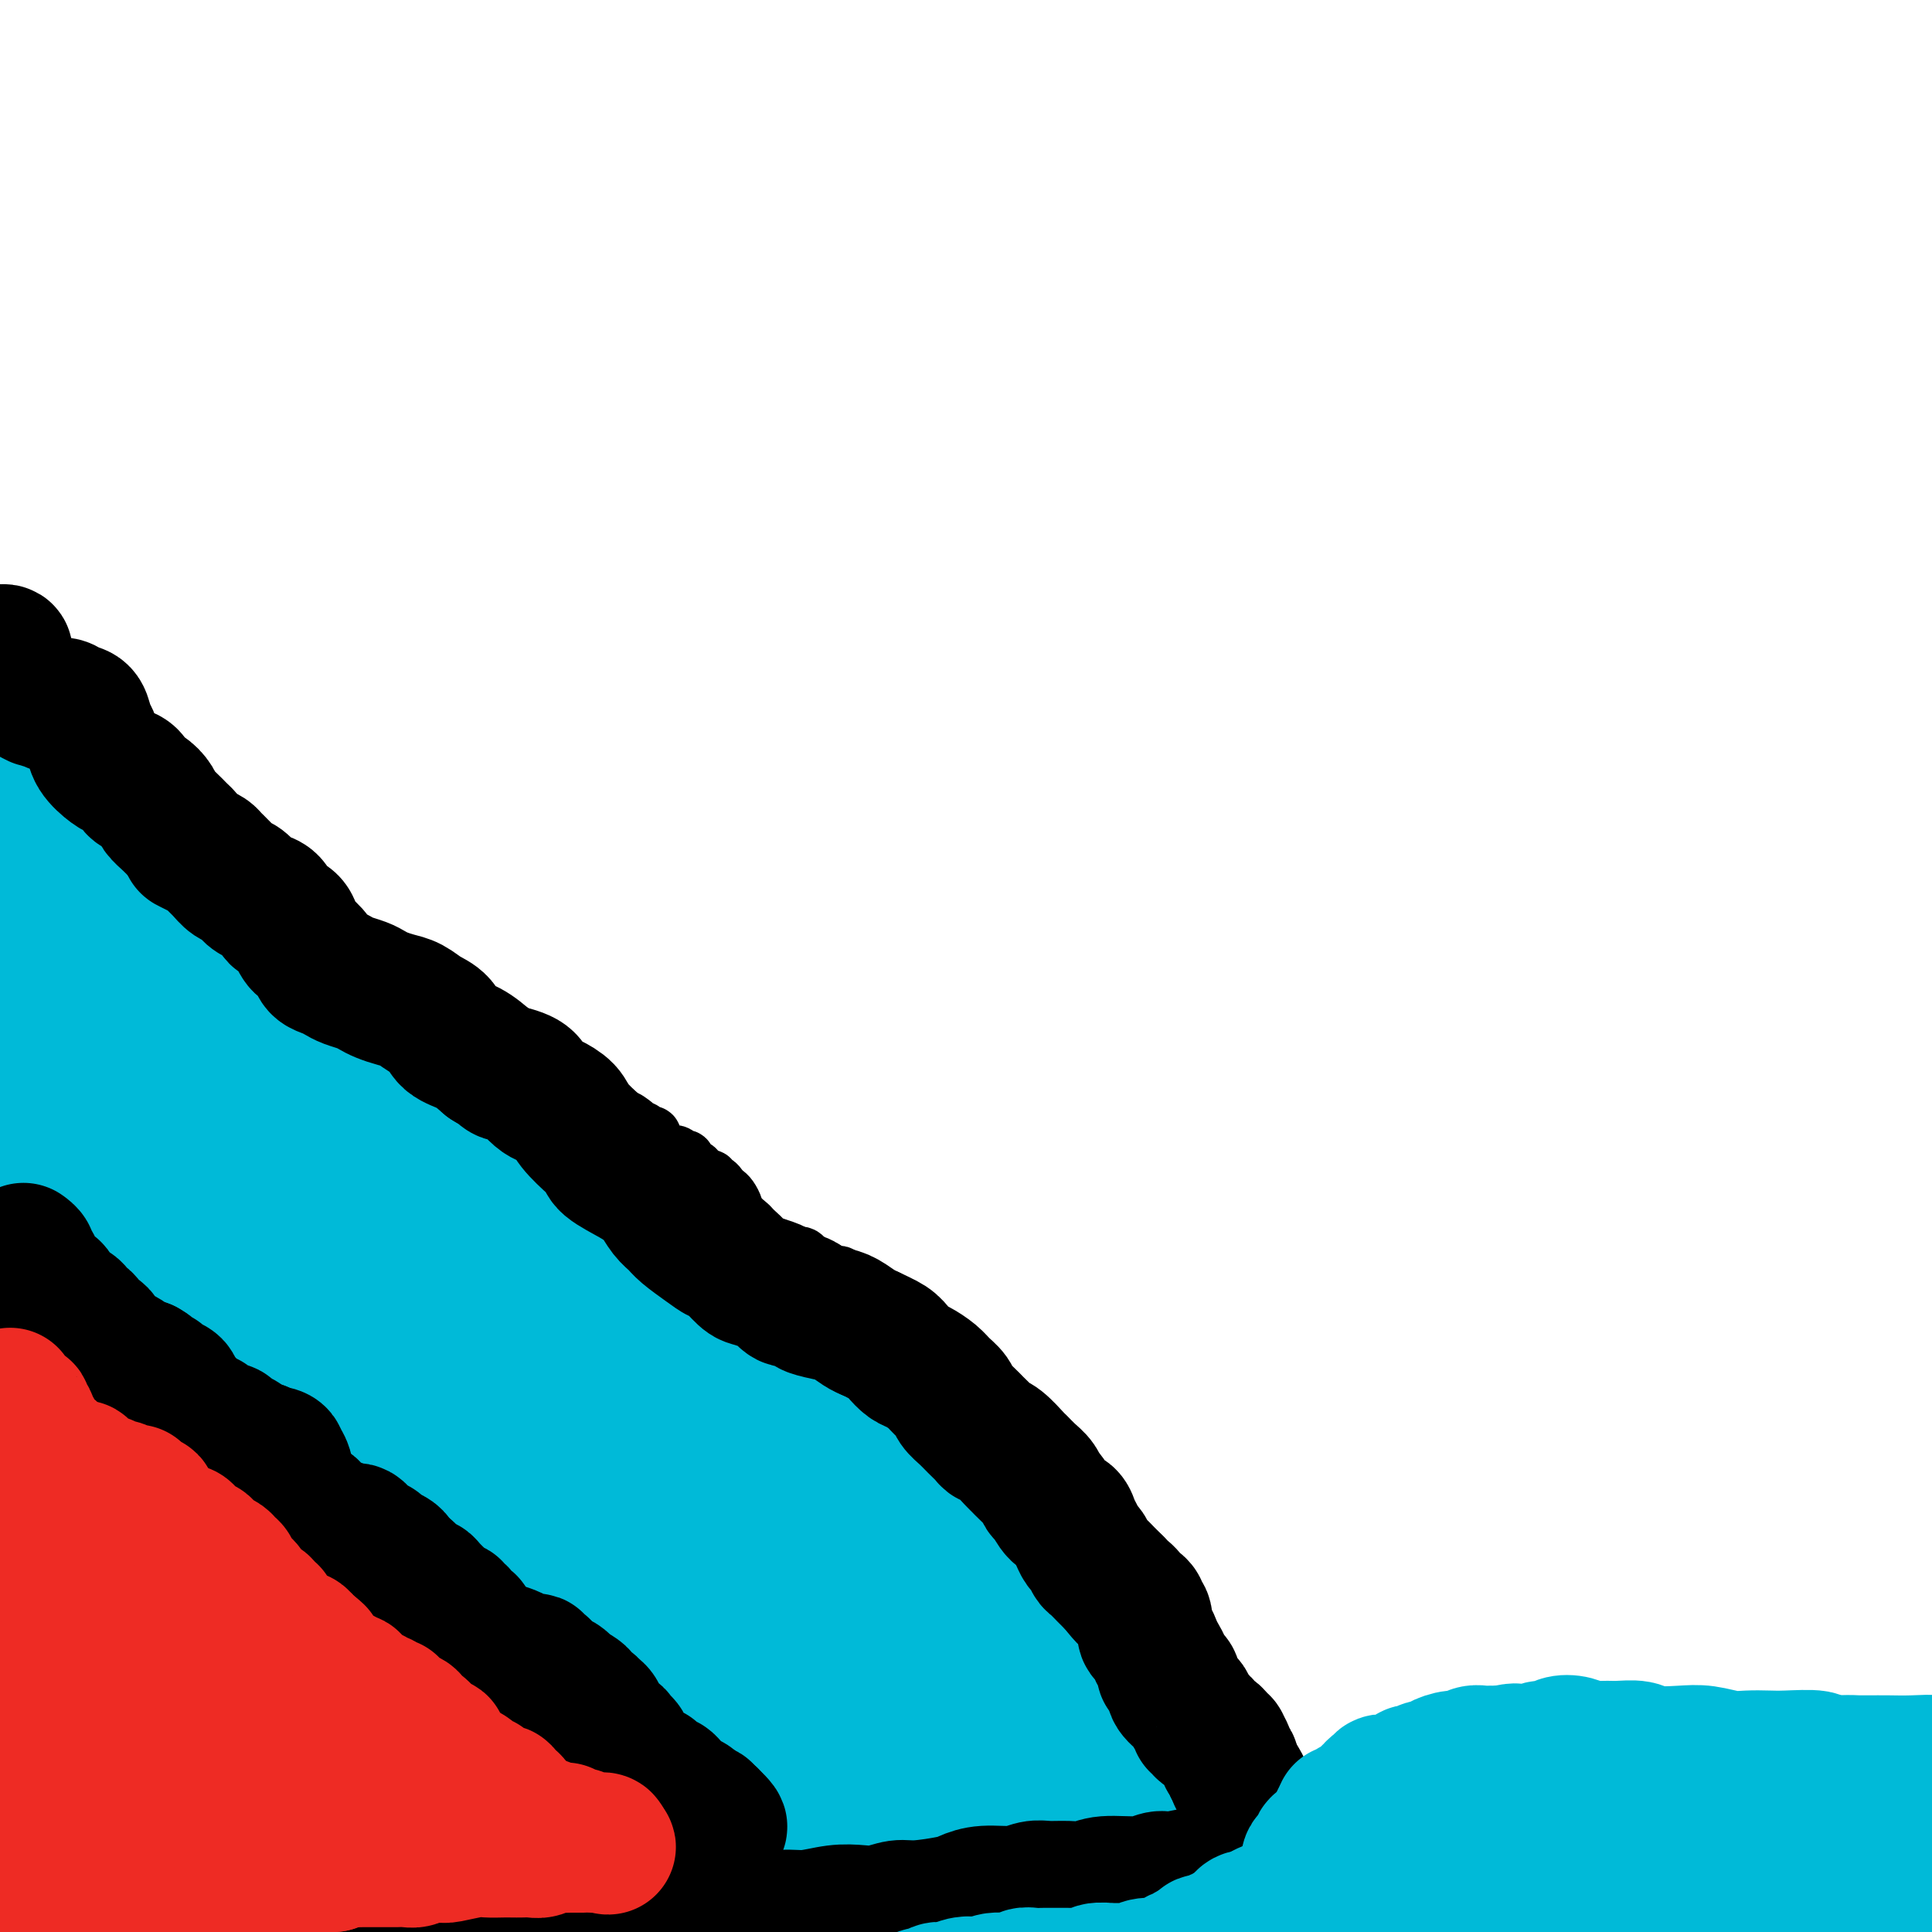 <svg viewBox='0 0 400 400' version='1.1' xmlns='http://www.w3.org/2000/svg' xmlns:xlink='http://www.w3.org/1999/xlink'><g fill='none' stroke='#000000' stroke-width='12' stroke-linecap='round' stroke-linejoin='round'><path d='M1,140c-0.399,-0.009 -0.799,-0.017 -1,0c-0.201,0.017 -0.205,0.061 0,0c0.205,-0.061 0.619,-0.226 1,0c0.381,0.226 0.728,0.843 1,1c0.272,0.157 0.469,-0.146 1,0c0.531,0.146 1.396,0.742 2,1c0.604,0.258 0.946,0.178 1,0c0.054,-0.178 -0.179,-0.455 0,0c0.179,0.455 0.769,1.643 1,2c0.231,0.357 0.103,-0.115 0,0c-0.103,0.115 -0.183,0.818 0,1c0.183,0.182 0.627,-0.159 1,0c0.373,0.159 0.674,0.816 1,1c0.326,0.184 0.679,-0.105 1,0c0.321,0.105 0.612,0.603 1,1c0.388,0.397 0.874,0.694 1,1c0.126,0.306 -0.108,0.622 0,1c0.108,0.378 0.559,0.820 1,1c0.441,0.180 0.874,0.100 1,0c0.126,-0.100 -0.053,-0.219 0,0c0.053,0.219 0.339,0.777 1,1c0.661,0.223 1.698,0.111 2,0c0.302,-0.111 -0.130,-0.222 0,0c0.130,0.222 0.822,0.778 1,1c0.178,0.222 -0.159,0.111 0,0c0.159,-0.111 0.812,-0.222 1,0c0.188,0.222 -0.089,0.778 0,1c0.089,0.222 0.545,0.111 1,0'/><path d='M20,153c3.161,2.233 1.564,1.316 1,1c-0.564,-0.316 -0.094,-0.032 0,0c0.094,0.032 -0.186,-0.187 0,0c0.186,0.187 0.838,0.782 1,1c0.162,0.218 -0.168,0.060 0,0c0.168,-0.060 0.833,-0.023 1,0c0.167,0.023 -0.162,0.030 0,0c0.162,-0.030 0.817,-0.099 1,0c0.183,0.099 -0.105,0.365 0,1c0.105,0.635 0.602,1.638 1,2c0.398,0.362 0.698,0.082 1,0c0.302,-0.082 0.606,0.035 1,0c0.394,-0.035 0.879,-0.220 1,0c0.121,0.220 -0.121,0.845 0,1c0.121,0.155 0.606,-0.161 1,0c0.394,0.161 0.698,0.799 1,1c0.302,0.201 0.602,-0.034 1,0c0.398,0.034 0.894,0.339 1,1c0.106,0.661 -0.179,1.679 0,2c0.179,0.321 0.821,-0.055 1,0c0.179,0.055 -0.107,0.539 0,1c0.107,0.461 0.606,0.897 1,1c0.394,0.103 0.682,-0.126 1,0c0.318,0.126 0.665,0.608 1,1c0.335,0.392 0.657,0.693 1,1c0.343,0.307 0.708,0.621 1,1c0.292,0.379 0.512,0.823 1,1c0.488,0.177 1.244,0.089 2,0'/><path d='M41,169c3.430,2.719 1.507,1.517 1,1c-0.507,-0.517 0.404,-0.349 1,0c0.596,0.349 0.878,0.877 1,1c0.122,0.123 0.084,-0.160 0,0c-0.084,0.160 -0.215,0.764 0,1c0.215,0.236 0.776,0.106 1,0c0.224,-0.106 0.112,-0.187 0,0c-0.112,0.187 -0.223,0.642 0,1c0.223,0.358 0.781,0.618 1,1c0.219,0.382 0.100,0.886 0,1c-0.100,0.114 -0.180,-0.162 0,0c0.180,0.162 0.622,0.762 1,1c0.378,0.238 0.693,0.115 1,0c0.307,-0.115 0.607,-0.223 1,0c0.393,0.223 0.880,0.777 1,1c0.120,0.223 -0.127,0.116 0,0c0.127,-0.116 0.626,-0.243 1,0c0.374,0.243 0.621,0.854 1,1c0.379,0.146 0.890,-0.172 1,0c0.110,0.172 -0.182,0.835 0,1c0.182,0.165 0.837,-0.167 1,0c0.163,0.167 -0.167,0.833 0,1c0.167,0.167 0.832,-0.165 1,0c0.168,0.165 -0.161,0.828 0,1c0.161,0.172 0.813,-0.146 1,0c0.187,0.146 -0.089,0.756 0,1c0.089,0.244 0.545,0.122 1,0'/><path d='M57,182c2.653,2.194 1.284,1.180 1,1c-0.284,-0.180 0.515,0.473 1,1c0.485,0.527 0.656,0.929 1,1c0.344,0.071 0.862,-0.187 1,0c0.138,0.187 -0.103,0.820 0,1c0.103,0.180 0.549,-0.093 1,0c0.451,0.093 0.907,0.551 1,1c0.093,0.449 -0.178,0.890 0,1c0.178,0.110 0.803,-0.110 1,0c0.197,0.110 -0.034,0.551 0,1c0.034,0.449 0.334,0.908 1,1c0.666,0.092 1.698,-0.183 2,0c0.302,0.183 -0.126,0.822 0,1c0.126,0.178 0.807,-0.106 1,0c0.193,0.106 -0.103,0.602 0,1c0.103,0.398 0.605,0.698 1,1c0.395,0.302 0.684,0.606 1,1c0.316,0.394 0.658,0.876 1,1c0.342,0.124 0.684,-0.112 1,0c0.316,0.112 0.605,0.570 1,1c0.395,0.430 0.894,0.831 1,1c0.106,0.169 -0.183,0.105 0,0c0.183,-0.105 0.838,-0.252 1,0c0.162,0.252 -0.167,0.904 0,1c0.167,0.096 0.832,-0.364 1,0c0.168,0.364 -0.162,1.551 0,2c0.162,0.449 0.814,0.159 1,0c0.186,-0.159 -0.094,-0.187 0,0c0.094,0.187 0.564,0.589 1,1c0.436,0.411 0.839,0.832 1,1c0.161,0.168 0.081,0.084 0,0'/><path d='M79,202c3.565,3.316 1.477,1.605 1,1c-0.477,-0.605 0.659,-0.106 1,0c0.341,0.106 -0.111,-0.183 0,0c0.111,0.183 0.785,0.837 1,1c0.215,0.163 -0.031,-0.164 0,0c0.031,0.164 0.337,0.818 1,1c0.663,0.182 1.683,-0.110 2,0c0.317,0.110 -0.068,0.621 0,1c0.068,0.379 0.591,0.626 1,1c0.409,0.374 0.706,0.875 1,1c0.294,0.125 0.586,-0.125 1,0c0.414,0.125 0.951,0.625 1,1c0.049,0.375 -0.389,0.625 0,1c0.389,0.375 1.606,0.875 2,1c0.394,0.125 -0.035,-0.125 0,0c0.035,0.125 0.536,0.626 1,1c0.464,0.374 0.893,0.621 1,1c0.107,0.379 -0.107,0.890 0,1c0.107,0.110 0.534,-0.180 1,0c0.466,0.180 0.970,0.832 1,1c0.030,0.168 -0.413,-0.147 0,0c0.413,0.147 1.684,0.757 2,1c0.316,0.243 -0.322,0.118 0,0c0.322,-0.118 1.606,-0.228 2,0c0.394,0.228 -0.101,0.793 0,1c0.101,0.207 0.797,0.055 1,0c0.203,-0.055 -0.086,-0.015 0,0c0.086,0.015 0.549,0.004 1,0c0.451,-0.004 0.891,-0.001 1,0c0.109,0.001 -0.112,0.000 0,0c0.112,-0.000 0.556,-0.000 1,0'/><path d='M103,217c3.876,2.563 1.564,1.472 1,1c-0.564,-0.472 0.618,-0.324 1,0c0.382,0.324 -0.037,0.823 0,1c0.037,0.177 0.531,0.032 1,0c0.469,-0.032 0.912,0.048 1,0c0.088,-0.048 -0.180,-0.224 0,0c0.180,0.224 0.807,0.848 1,1c0.193,0.152 -0.050,-0.170 0,0c0.050,0.170 0.391,0.830 1,1c0.609,0.170 1.487,-0.152 2,0c0.513,0.152 0.662,0.777 1,1c0.338,0.223 0.864,0.045 1,0c0.136,-0.045 -0.118,0.044 0,0c0.118,-0.044 0.609,-0.219 1,0c0.391,0.219 0.683,0.833 1,1c0.317,0.167 0.658,-0.114 1,0c0.342,0.114 0.684,0.623 1,1c0.316,0.377 0.606,0.623 1,1c0.394,0.377 0.893,0.885 1,1c0.107,0.115 -0.179,-0.163 0,0c0.179,0.163 0.822,0.766 1,1c0.178,0.234 -0.108,0.100 0,0c0.108,-0.100 0.611,-0.167 1,0c0.389,0.167 0.664,0.567 1,1c0.336,0.433 0.734,0.900 1,1c0.266,0.100 0.400,-0.166 1,0c0.600,0.166 1.666,0.766 2,1c0.334,0.234 -0.065,0.104 0,0c0.065,-0.104 0.594,-0.182 1,0c0.406,0.182 0.687,0.623 1,1c0.313,0.377 0.656,0.688 1,1'/><path d='M129,232c4.201,2.277 1.703,0.471 1,0c-0.703,-0.471 0.390,0.395 1,1c0.610,0.605 0.738,0.951 1,1c0.262,0.049 0.658,-0.198 1,0c0.342,0.198 0.632,0.840 1,1c0.368,0.160 0.816,-0.163 1,0c0.184,0.163 0.106,0.813 0,1c-0.106,0.187 -0.240,-0.090 0,0c0.240,0.090 0.853,0.546 1,1c0.147,0.454 -0.173,0.907 0,1c0.173,0.093 0.839,-0.172 1,0c0.161,0.172 -0.182,0.782 0,1c0.182,0.218 0.888,0.045 1,0c0.112,-0.045 -0.372,0.040 0,0c0.372,-0.040 1.600,-0.204 2,0c0.400,0.204 -0.029,0.776 0,1c0.029,0.224 0.515,0.101 1,0c0.485,-0.101 0.969,-0.181 1,0c0.031,0.181 -0.390,0.622 0,1c0.390,0.378 1.592,0.694 2,1c0.408,0.306 0.021,0.603 0,1c-0.021,0.397 0.323,0.894 1,1c0.677,0.106 1.687,-0.179 2,0c0.313,0.179 -0.071,0.820 0,1c0.071,0.180 0.597,-0.103 1,0c0.403,0.103 0.682,0.591 1,1c0.318,0.409 0.676,0.739 1,1c0.324,0.261 0.612,0.451 1,1c0.388,0.549 0.874,1.455 1,2c0.126,0.545 -0.107,0.727 0,1c0.107,0.273 0.553,0.636 1,1'/><path d='M153,252c3.890,3.267 1.615,1.435 1,1c-0.615,-0.435 0.430,0.529 1,1c0.570,0.471 0.663,0.451 1,1c0.337,0.549 0.916,1.668 1,2c0.084,0.332 -0.328,-0.122 0,0c0.328,0.122 1.397,0.821 2,1c0.603,0.179 0.739,-0.162 1,0c0.261,0.162 0.647,0.828 1,1c0.353,0.172 0.672,-0.151 1,0c0.328,0.151 0.665,0.776 1,1c0.335,0.224 0.667,0.049 1,0c0.333,-0.049 0.667,0.029 1,0c0.333,-0.029 0.667,-0.165 1,0c0.333,0.165 0.667,0.632 1,1c0.333,0.368 0.667,0.638 1,1c0.333,0.362 0.667,0.815 1,1c0.333,0.185 0.667,0.101 1,0c0.333,-0.101 0.666,-0.221 1,0c0.334,0.221 0.670,0.781 1,1c0.330,0.219 0.653,0.096 1,0c0.347,-0.096 0.719,-0.165 1,0c0.281,0.165 0.470,0.564 1,1c0.530,0.436 1.400,0.909 2,1c0.600,0.091 0.931,-0.201 1,0c0.069,0.201 -0.125,0.895 0,1c0.125,0.105 0.569,-0.379 1,0c0.431,0.379 0.850,1.621 1,2c0.150,0.379 0.030,-0.105 0,0c-0.030,0.105 0.030,0.797 0,1c-0.030,0.203 -0.152,-0.085 0,0c0.152,0.085 0.576,0.542 1,1'/><path d='M181,271c4.349,3.183 1.221,1.640 0,1c-1.221,-0.640 -0.533,-0.378 0,0c0.533,0.378 0.913,0.871 1,1c0.087,0.129 -0.117,-0.105 0,0c0.117,0.105 0.557,0.549 1,1c0.443,0.451 0.888,0.908 1,1c0.112,0.092 -0.111,-0.182 0,0c0.111,0.182 0.554,0.818 1,1c0.446,0.182 0.893,-0.091 1,0c0.107,0.091 -0.126,0.545 0,1c0.126,0.455 0.612,0.910 1,1c0.388,0.090 0.678,-0.187 1,0c0.322,0.187 0.676,0.838 1,1c0.324,0.162 0.617,-0.164 1,0c0.383,0.164 0.857,0.817 1,1c0.143,0.183 -0.046,-0.105 0,0c0.046,0.105 0.328,0.602 1,1c0.672,0.398 1.734,0.698 2,1c0.266,0.302 -0.266,0.607 0,1c0.266,0.393 1.328,0.874 2,1c0.672,0.126 0.952,-0.103 1,0c0.048,0.103 -0.137,0.538 0,1c0.137,0.462 0.596,0.950 1,1c0.404,0.050 0.752,-0.337 1,0c0.248,0.337 0.395,1.400 1,2c0.605,0.600 1.668,0.738 2,1c0.332,0.262 -0.069,0.648 0,1c0.069,0.352 0.606,0.672 1,1c0.394,0.328 0.645,0.665 1,1c0.355,0.335 0.816,0.667 1,1c0.184,0.333 0.092,0.666 0,1'/><path d='M205,294c3.896,3.576 1.636,1.015 1,0c-0.636,-1.015 0.351,-0.483 1,0c0.649,0.483 0.961,0.917 1,1c0.039,0.083 -0.196,-0.184 0,0c0.196,0.184 0.823,0.819 1,1c0.177,0.181 -0.097,-0.092 0,0c0.097,0.092 0.565,0.549 1,1c0.435,0.451 0.837,0.894 1,1c0.163,0.106 0.086,-0.126 0,0c-0.086,0.126 -0.182,0.611 0,1c0.182,0.389 0.641,0.681 1,1c0.359,0.319 0.618,0.663 1,1c0.382,0.337 0.887,0.667 1,1c0.113,0.333 -0.166,0.670 0,1c0.166,0.330 0.776,0.653 1,1c0.224,0.347 0.063,0.719 0,1c-0.063,0.281 -0.027,0.471 0,1c0.027,0.529 0.045,1.396 0,2c-0.045,0.604 -0.152,0.946 0,1c0.152,0.054 0.563,-0.178 1,0c0.437,0.178 0.901,0.766 1,1c0.099,0.234 -0.167,0.114 0,0c0.167,-0.114 0.765,-0.223 1,0c0.235,0.223 0.105,0.777 0,1c-0.105,0.223 -0.186,0.115 0,0c0.186,-0.115 0.637,-0.237 1,0c0.363,0.237 0.636,0.833 1,1c0.364,0.167 0.818,-0.095 1,0c0.182,0.095 0.091,0.548 0,1'/><path d='M221,313c2.414,3.183 0.450,1.641 0,1c-0.450,-0.641 0.615,-0.382 1,0c0.385,0.382 0.089,0.886 0,1c-0.089,0.114 0.029,-0.162 0,0c-0.029,0.162 -0.205,0.761 0,1c0.205,0.239 0.791,0.119 1,0c0.209,-0.119 0.042,-0.238 0,0c-0.042,0.238 0.040,0.834 0,1c-0.040,0.166 -0.203,-0.096 0,0c0.203,0.096 0.773,0.552 1,1c0.227,0.448 0.111,0.890 0,1c-0.111,0.110 -0.218,-0.110 0,0c0.218,0.110 0.762,0.550 1,1c0.238,0.450 0.169,0.909 0,1c-0.169,0.091 -0.438,-0.187 0,0c0.438,0.187 1.584,0.837 2,1c0.416,0.163 0.101,-0.163 0,0c-0.101,0.163 0.012,0.813 0,1c-0.012,0.187 -0.147,-0.089 0,0c0.147,0.089 0.578,0.545 1,1c0.422,0.455 0.835,0.910 1,1c0.165,0.090 0.082,-0.186 0,0c-0.082,0.186 -0.163,0.833 0,1c0.163,0.167 0.569,-0.148 1,0c0.431,0.148 0.885,0.758 1,1c0.115,0.242 -0.109,0.118 0,0c0.109,-0.118 0.551,-0.228 1,0c0.449,0.228 0.904,0.793 1,1c0.096,0.207 -0.166,0.056 0,0c0.166,-0.056 0.762,-0.016 1,0c0.238,0.016 0.119,0.008 0,0'/><path d='M234,328c2.234,2.255 1.321,0.393 1,0c-0.321,-0.393 -0.048,0.682 0,1c0.048,0.318 -0.128,-0.122 0,0c0.128,0.122 0.560,0.806 1,1c0.440,0.194 0.888,-0.102 1,0c0.112,0.102 -0.110,0.601 0,1c0.110,0.399 0.554,0.698 1,1c0.446,0.302 0.894,0.606 1,1c0.106,0.394 -0.130,0.876 0,1c0.130,0.124 0.627,-0.110 1,0c0.373,0.110 0.621,0.565 1,1c0.379,0.435 0.889,0.852 1,1c0.111,0.148 -0.177,0.029 0,0c0.177,-0.029 0.818,0.034 1,0c0.182,-0.034 -0.096,-0.164 0,0c0.096,0.164 0.565,0.621 1,1c0.435,0.379 0.835,0.679 1,1c0.165,0.321 0.096,0.663 0,1c-0.096,0.337 -0.218,0.668 0,1c0.218,0.332 0.776,0.667 1,1c0.224,0.333 0.112,0.666 0,1c-0.112,0.334 -0.226,0.668 0,1c0.226,0.332 0.793,0.662 1,1c0.207,0.338 0.056,0.685 0,1c-0.056,0.315 -0.015,0.600 0,1c0.015,0.400 0.004,0.915 0,1c-0.004,0.085 -0.001,-0.262 0,0c0.001,0.262 0.001,1.131 0,2'/><path d='M247,349c0.536,1.819 0.876,0.868 1,1c0.124,0.132 0.032,1.349 0,2c-0.032,0.651 -0.005,0.737 0,1c0.005,0.263 -0.012,0.701 0,1c0.012,0.299 0.055,0.457 0,1c-0.055,0.543 -0.207,1.470 0,2c0.207,0.530 0.772,0.663 1,1c0.228,0.337 0.117,0.879 0,1c-0.117,0.121 -0.242,-0.177 0,0c0.242,0.177 0.849,0.831 1,1c0.151,0.169 -0.156,-0.147 0,0c0.156,0.147 0.774,0.756 1,1c0.226,0.244 0.060,0.121 0,0c-0.060,-0.121 -0.015,-0.241 0,0c0.015,0.241 0.000,0.842 0,1c-0.000,0.158 0.014,-0.129 0,0c-0.014,0.129 -0.055,0.674 0,1c0.055,0.326 0.207,0.434 0,1c-0.207,0.566 -0.773,1.590 -1,2c-0.227,0.410 -0.113,0.205 0,0'/></g>
<g fill='none' stroke='#00BAD8' stroke-width='28' stroke-linecap='round' stroke-linejoin='round'><path d='M240,378c-0.216,-0.002 -0.432,-0.004 -1,0c-0.568,0.004 -1.488,0.015 -2,0c-0.512,-0.015 -0.616,-0.057 -1,0c-0.384,0.057 -1.046,0.212 -2,0c-0.954,-0.212 -2.198,-0.793 -3,-1c-0.802,-0.207 -1.162,-0.041 -2,0c-0.838,0.041 -2.153,-0.041 -3,0c-0.847,0.041 -1.227,0.207 -2,0c-0.773,-0.207 -1.939,-0.788 -3,-1c-1.061,-0.212 -2.018,-0.057 -3,0c-0.982,0.057 -1.990,0.015 -3,0c-1.010,-0.015 -2.022,-0.003 -3,0c-0.978,0.003 -1.921,-0.003 -3,0c-1.079,0.003 -2.294,0.015 -3,0c-0.706,-0.015 -0.903,-0.058 -2,0c-1.097,0.058 -3.095,0.215 -4,0c-0.905,-0.215 -0.716,-0.804 -1,-1c-0.284,-0.196 -1.039,-0.000 -2,0c-0.961,0.000 -2.126,-0.196 -3,0c-0.874,0.196 -1.455,0.784 -2,1c-0.545,0.216 -1.053,0.062 -2,0c-0.947,-0.062 -2.333,-0.031 -3,0c-0.667,0.031 -0.615,0.061 -1,0c-0.385,-0.061 -1.205,-0.212 -2,0c-0.795,0.212 -1.564,0.789 -2,1c-0.436,0.211 -0.541,0.057 -1,0c-0.459,-0.057 -1.274,-0.016 -2,0c-0.726,0.016 -1.363,0.008 -2,0'/><path d='M177,377c-10.587,-0.138 -5.553,0.015 -4,0c1.553,-0.015 -0.373,-0.200 -2,0c-1.627,0.200 -2.954,0.786 -4,1c-1.046,0.214 -1.812,0.057 -3,0c-1.188,-0.057 -2.798,-0.015 -4,0c-1.202,0.015 -1.996,0.003 -3,0c-1.004,-0.003 -2.218,0.003 -3,0c-0.782,-0.003 -1.133,-0.016 -2,0c-0.867,0.016 -2.250,0.060 -3,0c-0.750,-0.060 -0.868,-0.223 -2,0c-1.132,0.223 -3.278,0.833 -5,1c-1.722,0.167 -3.020,-0.109 -4,0c-0.980,0.109 -1.644,0.604 -3,1c-1.356,0.396 -3.405,0.695 -5,1c-1.595,0.305 -2.734,0.618 -4,1c-1.266,0.382 -2.657,0.834 -4,1c-1.343,0.166 -2.639,0.044 -4,0c-1.361,-0.044 -2.788,-0.012 -4,0c-1.212,0.012 -2.208,0.003 -4,0c-1.792,-0.003 -4.379,0.000 -6,0c-1.621,-0.000 -2.274,-0.004 -3,0c-0.726,0.004 -1.524,0.015 -3,0c-1.476,-0.015 -3.629,-0.056 -5,0c-1.371,0.056 -1.961,0.211 -3,0c-1.039,-0.211 -2.528,-0.786 -4,-1c-1.472,-0.214 -2.927,-0.068 -4,0c-1.073,0.068 -1.766,0.057 -3,0c-1.234,-0.057 -3.011,-0.160 -5,0c-1.989,0.160 -4.189,0.581 -6,1c-1.811,0.419 -3.232,0.834 -5,1c-1.768,0.166 -3.884,0.083 -6,0'/><path d='M57,384c-10.590,0.380 -4.564,0.830 -3,1c1.564,0.170 -1.332,0.060 -3,0c-1.668,-0.060 -2.107,-0.068 -3,0c-0.893,0.068 -2.239,0.213 -3,0c-0.761,-0.213 -0.938,-0.785 -2,-1c-1.062,-0.215 -3.008,-0.073 -4,0c-0.992,0.073 -1.028,0.076 -2,0c-0.972,-0.076 -2.879,-0.231 -4,0c-1.121,0.231 -1.455,0.846 -2,1c-0.545,0.154 -1.302,-0.155 -2,0c-0.698,0.155 -1.339,0.774 -2,1c-0.661,0.226 -1.343,0.061 -2,0c-0.657,-0.061 -1.290,-0.016 -2,0c-0.710,0.016 -1.499,0.004 -2,0c-0.501,-0.004 -0.715,-0.000 -1,0c-0.285,0.000 -0.643,-0.004 -1,0c-0.357,0.004 -0.715,0.015 -1,0c-0.285,-0.015 -0.499,-0.057 -1,0c-0.501,0.057 -1.289,0.211 -2,0c-0.711,-0.211 -1.343,-0.788 -2,-1c-0.657,-0.212 -1.338,-0.059 -2,0c-0.662,0.059 -1.305,0.025 -2,0c-0.695,-0.025 -1.443,-0.040 -2,0c-0.557,0.040 -0.924,0.136 -1,0c-0.076,-0.136 0.137,-0.506 1,-1c0.863,-0.494 2.374,-1.114 4,-2c1.626,-0.886 3.367,-2.039 6,-3c2.633,-0.961 6.159,-1.732 10,-3c3.841,-1.268 7.996,-3.034 14,-5c6.004,-1.966 13.858,-4.133 17,-5c3.142,-0.867 1.571,-0.433 0,0'/><path d='M145,348c-0.373,0.002 -0.745,0.004 -1,0c-0.255,-0.004 -0.391,-0.015 -3,0c-2.609,0.015 -7.689,0.056 -12,0c-4.311,-0.056 -7.853,-0.207 -11,0c-3.147,0.207 -5.899,0.774 -7,1c-1.101,0.226 -0.550,0.113 0,0'/><path d='M48,370c-0.843,0.277 -1.685,0.555 4,-1c5.685,-1.555 17.898,-4.941 26,-7c8.102,-2.059 12.094,-2.791 17,-4c4.906,-1.209 10.725,-2.894 16,-4c5.275,-1.106 10.006,-1.632 14,-2c3.994,-0.368 7.252,-0.579 10,-1c2.748,-0.421 4.985,-1.051 7,-1c2.015,0.051 3.806,0.783 5,1c1.194,0.217 1.789,-0.082 1,0c-0.789,0.082 -2.962,0.545 -5,1c-2.038,0.455 -3.942,0.900 -7,1c-3.058,0.100 -7.271,-0.147 -12,0c-4.729,0.147 -9.975,0.686 -16,1c-6.025,0.314 -12.828,0.403 -19,1c-6.172,0.597 -11.713,1.701 -19,3c-7.287,1.299 -16.319,2.791 -22,4c-5.681,1.209 -8.010,2.133 -10,3c-1.990,0.867 -3.641,1.675 -3,2c0.641,0.325 3.575,0.166 7,0c3.425,-0.166 7.341,-0.339 13,-1c5.659,-0.661 13.060,-1.810 21,-3c7.940,-1.190 16.420,-2.423 25,-4c8.580,-1.577 17.259,-3.499 24,-5c6.741,-1.501 11.544,-2.580 20,-4c8.456,-1.420 20.565,-3.180 28,-4c7.435,-0.820 10.194,-0.701 13,-1c2.806,-0.299 5.658,-1.017 8,-1c2.342,0.017 4.174,0.767 4,1c-0.174,0.233 -2.355,-0.053 -5,0c-2.645,0.053 -5.756,0.444 -10,1c-4.244,0.556 -9.622,1.278 -15,2'/><path d='M168,348c-8.889,1.133 -16.111,2.467 -19,3c-2.889,0.533 -1.444,0.267 0,0'/><path d='M67,375c-0.074,0.373 -0.149,0.747 3,0c3.149,-0.747 9.521,-2.614 15,-4c5.479,-1.386 10.064,-2.291 19,-4c8.936,-1.709 22.223,-4.223 32,-6c9.777,-1.777 16.044,-2.816 22,-4c5.956,-1.184 11.599,-2.514 19,-4c7.401,-1.486 16.558,-3.128 22,-4c5.442,-0.872 7.170,-0.974 9,-1c1.830,-0.026 3.763,0.024 5,0c1.237,-0.024 1.779,-0.122 2,0c0.221,0.122 0.120,0.465 0,1c-0.120,0.535 -0.258,1.261 -1,2c-0.742,0.739 -2.088,1.489 -3,2c-0.912,0.511 -1.390,0.782 -2,1c-0.610,0.218 -1.351,0.384 -2,1c-0.649,0.616 -1.205,1.681 -1,2c0.205,0.319 1.172,-0.110 2,0c0.828,0.110 1.517,0.758 2,1c0.483,0.242 0.758,0.079 1,0c0.242,-0.079 0.449,-0.074 1,0c0.551,0.074 1.446,0.216 2,0c0.554,-0.216 0.767,-0.789 1,-1c0.233,-0.211 0.486,-0.061 1,0c0.514,0.061 1.288,0.034 2,0c0.712,-0.034 1.361,-0.076 2,0c0.639,0.076 1.267,0.268 2,0c0.733,-0.268 1.569,-0.997 2,-1c0.431,-0.003 0.456,0.721 1,1c0.544,0.279 1.608,0.114 2,0c0.392,-0.114 0.112,-0.175 0,0c-0.112,0.175 -0.056,0.588 0,1'/><path d='M227,358c2.644,0.121 0.752,0.425 0,1c-0.752,0.575 -0.366,1.422 0,2c0.366,0.578 0.710,0.887 1,1c0.290,0.113 0.525,0.030 1,0c0.475,-0.030 1.189,-0.008 2,0c0.811,0.008 1.720,0.003 2,0c0.280,-0.003 -0.068,-0.003 0,0c0.068,0.003 0.551,0.011 1,0c0.449,-0.011 0.864,-0.041 1,0c0.136,0.041 -0.005,0.151 0,0c0.005,-0.151 0.157,-0.565 0,-1c-0.157,-0.435 -0.624,-0.893 -1,-1c-0.376,-0.107 -0.660,0.136 -1,0c-0.340,-0.136 -0.735,-0.651 -1,-1c-0.265,-0.349 -0.400,-0.531 -1,-1c-0.600,-0.469 -1.663,-1.224 -2,-2c-0.337,-0.776 0.054,-1.574 0,-2c-0.054,-0.426 -0.553,-0.481 -1,-1c-0.447,-0.519 -0.842,-1.501 -1,-2c-0.158,-0.499 -0.080,-0.515 0,-1c0.080,-0.485 0.162,-1.440 0,-2c-0.162,-0.560 -0.568,-0.724 -1,-1c-0.432,-0.276 -0.891,-0.666 -1,-1c-0.109,-0.334 0.132,-0.614 0,-1c-0.132,-0.386 -0.637,-0.877 -1,-1c-0.363,-0.123 -0.584,0.122 -1,0c-0.416,-0.122 -1.029,-0.610 -2,-1c-0.971,-0.390 -2.302,-0.682 -3,-1c-0.698,-0.318 -0.765,-0.663 -1,-1c-0.235,-0.337 -0.639,-0.668 -1,-1c-0.361,-0.332 -0.681,-0.666 -1,-1'/><path d='M215,339c-1.389,-1.134 -0.361,-1.470 0,-2c0.361,-0.530 0.056,-1.255 0,-2c-0.056,-0.745 0.139,-1.509 0,-2c-0.139,-0.491 -0.610,-0.709 -1,-1c-0.390,-0.291 -0.697,-0.655 -1,-1c-0.303,-0.345 -0.602,-0.671 -1,-1c-0.398,-0.329 -0.894,-0.661 -1,-1c-0.106,-0.339 0.179,-0.683 0,-1c-0.179,-0.317 -0.820,-0.605 -1,-1c-0.180,-0.395 0.103,-0.897 0,-1c-0.103,-0.103 -0.591,0.193 -1,0c-0.409,-0.193 -0.738,-0.874 -1,-1c-0.262,-0.126 -0.455,0.302 -1,0c-0.545,-0.302 -1.441,-1.334 -2,-2c-0.559,-0.666 -0.779,-0.967 -1,-1c-0.221,-0.033 -0.441,0.203 -1,0c-0.559,-0.203 -1.455,-0.843 -2,-1c-0.545,-0.157 -0.737,0.169 -1,0c-0.263,-0.169 -0.595,-0.833 -1,-1c-0.405,-0.167 -0.882,0.161 -1,0c-0.118,-0.161 0.122,-0.813 0,-1c-0.122,-0.187 -0.607,0.091 -1,0c-0.393,-0.091 -0.694,-0.550 -1,-1c-0.306,-0.450 -0.618,-0.891 -1,-1c-0.382,-0.109 -0.834,0.114 -1,0c-0.166,-0.114 -0.047,-0.567 0,-1c0.047,-0.433 0.023,-0.848 0,-1c-0.023,-0.152 -0.045,-0.041 0,0c0.045,0.041 0.156,0.012 0,0c-0.156,-0.012 -0.578,-0.006 -1,0'/><path d='M193,315c-2.646,-2.085 -0.762,-1.298 0,-1c0.762,0.298 0.403,0.105 0,0c-0.403,-0.105 -0.850,-0.123 -1,0c-0.150,0.123 -0.002,0.388 0,0c0.002,-0.388 -0.143,-1.429 0,-2c0.143,-0.571 0.574,-0.674 1,-1c0.426,-0.326 0.847,-0.876 1,-1c0.153,-0.124 0.037,0.177 0,0c-0.037,-0.177 0.005,-0.832 0,-1c-0.005,-0.168 -0.057,0.152 0,0c0.057,-0.152 0.223,-0.776 0,-1c-0.223,-0.224 -0.834,-0.049 -1,0c-0.166,0.049 0.113,-0.028 0,0c-0.113,0.028 -0.619,0.161 -1,0c-0.381,-0.161 -0.637,-0.616 -1,-1c-0.363,-0.384 -0.832,-0.695 -1,-1c-0.168,-0.305 -0.034,-0.603 0,-1c0.034,-0.397 -0.032,-0.894 0,-1c0.032,-0.106 0.164,0.178 0,0c-0.164,-0.178 -0.622,-0.819 -1,-1c-0.378,-0.181 -0.675,0.096 -1,0c-0.325,-0.096 -0.679,-0.565 -1,-1c-0.321,-0.435 -0.611,-0.835 -1,-1c-0.389,-0.165 -0.878,-0.096 -1,0c-0.122,0.096 0.122,0.219 0,0c-0.122,-0.219 -0.610,-0.780 -1,-1c-0.390,-0.220 -0.682,-0.098 -1,0c-0.318,0.098 -0.662,0.171 -1,0c-0.338,-0.171 -0.669,-0.585 -1,-1'/><path d='M181,299c-1.174,-0.863 -0.108,-1.019 0,-1c0.108,0.019 -0.741,0.213 -1,0c-0.259,-0.213 0.071,-0.832 0,-1c-0.071,-0.168 -0.544,0.115 -1,0c-0.456,-0.115 -0.897,-0.627 -1,-1c-0.103,-0.373 0.131,-0.607 0,-1c-0.131,-0.393 -0.628,-0.945 -1,-1c-0.372,-0.055 -0.621,0.388 -1,0c-0.379,-0.388 -0.890,-1.605 -1,-2c-0.110,-0.395 0.180,0.034 0,0c-0.180,-0.034 -0.832,-0.530 -1,-1c-0.168,-0.470 0.147,-0.913 0,-1c-0.147,-0.087 -0.756,0.184 -1,0c-0.244,-0.184 -0.122,-0.823 0,-1c0.122,-0.177 0.243,0.107 0,0c-0.243,-0.107 -0.850,-0.606 -1,-1c-0.150,-0.394 0.157,-0.684 0,-1c-0.157,-0.316 -0.778,-0.658 -1,-1c-0.222,-0.342 -0.045,-0.684 0,-1c0.045,-0.316 -0.043,-0.606 0,-1c0.043,-0.394 0.218,-0.893 0,-1c-0.218,-0.107 -0.828,0.178 -1,0c-0.172,-0.178 0.095,-0.820 0,-1c-0.095,-0.180 -0.550,0.103 -1,0c-0.450,-0.103 -0.893,-0.591 -1,-1c-0.107,-0.409 0.122,-0.740 0,-1c-0.122,-0.260 -0.596,-0.451 -1,-1c-0.404,-0.549 -0.737,-1.456 -1,-2c-0.263,-0.544 -0.455,-0.723 -1,-1c-0.545,-0.277 -1.441,-0.650 -2,-1c-0.559,-0.350 -0.779,-0.675 -1,-1'/><path d='M162,274c-3.223,-4.047 -1.780,-1.663 -2,-1c-0.220,0.663 -2.105,-0.395 -3,-1c-0.895,-0.605 -0.802,-0.758 -1,-1c-0.198,-0.242 -0.687,-0.571 -1,-1c-0.313,-0.429 -0.449,-0.956 -1,-1c-0.551,-0.044 -1.517,0.395 -2,0c-0.483,-0.395 -0.485,-1.625 -1,-2c-0.515,-0.375 -1.545,0.103 -2,0c-0.455,-0.103 -0.334,-0.787 -1,-1c-0.666,-0.213 -2.118,0.046 -3,0c-0.882,-0.046 -1.195,-0.397 -2,-1c-0.805,-0.603 -2.102,-1.457 -3,-2c-0.898,-0.543 -1.397,-0.774 -2,-1c-0.603,-0.226 -1.311,-0.445 -2,-1c-0.689,-0.555 -1.358,-1.444 -2,-2c-0.642,-0.556 -1.256,-0.779 -2,-1c-0.744,-0.221 -1.617,-0.441 -2,-1c-0.383,-0.559 -0.275,-1.457 -1,-2c-0.725,-0.543 -2.282,-0.730 -3,-1c-0.718,-0.270 -0.596,-0.621 -1,-1c-0.404,-0.379 -1.335,-0.784 -2,-1c-0.665,-0.216 -1.066,-0.242 -2,-1c-0.934,-0.758 -2.401,-2.248 -3,-3c-0.599,-0.752 -0.329,-0.765 -1,-1c-0.671,-0.235 -2.283,-0.693 -3,-1c-0.717,-0.307 -0.541,-0.463 -1,-1c-0.459,-0.537 -1.554,-1.453 -2,-2c-0.446,-0.547 -0.243,-0.724 -1,-1c-0.757,-0.276 -2.473,-0.651 -3,-1c-0.527,-0.349 0.135,-0.671 0,-1c-0.135,-0.329 -1.068,-0.664 -2,-1'/><path d='M105,239c-5.141,-3.582 -2.495,-1.537 -2,-1c0.495,0.537 -1.162,-0.433 -2,-1c-0.838,-0.567 -0.858,-0.730 -1,-1c-0.142,-0.270 -0.406,-0.646 -1,-1c-0.594,-0.354 -1.516,-0.685 -2,-1c-0.484,-0.315 -0.529,-0.614 -1,-1c-0.471,-0.386 -1.369,-0.859 -2,-1c-0.631,-0.141 -0.995,0.050 -1,0c-0.005,-0.050 0.348,-0.342 0,-1c-0.348,-0.658 -1.399,-1.683 -2,-2c-0.601,-0.317 -0.754,0.074 -1,0c-0.246,-0.074 -0.587,-0.611 -1,-1c-0.413,-0.389 -0.899,-0.629 -1,-1c-0.101,-0.371 0.183,-0.873 0,-1c-0.183,-0.127 -0.834,0.120 -1,0c-0.166,-0.120 0.151,-0.606 0,-1c-0.151,-0.394 -0.772,-0.694 -1,-1c-0.228,-0.306 -0.064,-0.617 0,-1c0.064,-0.383 0.030,-0.839 0,-1c-0.030,-0.161 -0.054,-0.029 0,0c0.054,0.029 0.187,-0.045 0,0c-0.187,0.045 -0.694,0.209 -1,0c-0.306,-0.209 -0.410,-0.791 -1,-1c-0.590,-0.209 -1.665,-0.046 -2,0c-0.335,0.046 0.070,-0.027 0,0c-0.070,0.027 -0.614,0.152 -1,0c-0.386,-0.152 -0.615,-0.582 -1,-1c-0.385,-0.418 -0.928,-0.823 -1,-1c-0.072,-0.177 0.327,-0.124 0,0c-0.327,0.124 -1.379,0.321 -2,0c-0.621,-0.321 -0.810,-1.161 -1,-2'/><path d='M76,217c-4.662,-3.296 -1.815,-0.536 -1,0c0.815,0.536 -0.400,-1.153 -1,-2c-0.600,-0.847 -0.583,-0.853 -1,-1c-0.417,-0.147 -1.267,-0.435 -2,-1c-0.733,-0.565 -1.348,-1.409 -2,-2c-0.652,-0.591 -1.340,-0.931 -2,-1c-0.660,-0.069 -1.293,0.131 -2,0c-0.707,-0.131 -1.487,-0.595 -2,-1c-0.513,-0.405 -0.760,-0.752 -1,-1c-0.240,-0.248 -0.473,-0.399 -1,-1c-0.527,-0.601 -1.348,-1.653 -2,-2c-0.652,-0.347 -1.134,0.010 -2,0c-0.866,-0.010 -2.116,-0.388 -3,-1c-0.884,-0.612 -1.401,-1.459 -2,-2c-0.599,-0.541 -1.280,-0.775 -2,-1c-0.720,-0.225 -1.480,-0.441 -2,-1c-0.520,-0.559 -0.802,-1.460 -1,-2c-0.198,-0.540 -0.314,-0.718 -1,-1c-0.686,-0.282 -1.942,-0.667 -3,-1c-1.058,-0.333 -1.919,-0.615 -3,-1c-1.081,-0.385 -2.384,-0.873 -3,-1c-0.616,-0.127 -0.546,0.107 -1,0c-0.454,-0.107 -1.434,-0.553 -2,-1c-0.566,-0.447 -0.719,-0.893 -1,-1c-0.281,-0.107 -0.691,0.127 -1,0c-0.309,-0.127 -0.516,-0.615 -1,-1c-0.484,-0.385 -1.243,-0.667 -2,-1c-0.757,-0.333 -1.512,-0.718 -2,-1c-0.488,-0.282 -0.708,-0.460 -1,-1c-0.292,-0.540 -0.655,-1.440 -1,-2c-0.345,-0.560 -0.673,-0.780 -1,-1'/><path d='M24,185c-8.449,-5.129 -3.573,-1.952 -2,-1c1.573,0.952 -0.157,-0.322 -1,-1c-0.843,-0.678 -0.799,-0.759 -1,-1c-0.201,-0.241 -0.645,-0.642 -1,-1c-0.355,-0.358 -0.620,-0.674 -1,-1c-0.380,-0.326 -0.876,-0.664 -1,-1c-0.124,-0.336 0.125,-0.671 0,-1c-0.125,-0.329 -0.625,-0.652 -1,-1c-0.375,-0.348 -0.624,-0.722 -1,-1c-0.376,-0.278 -0.879,-0.460 -1,-1c-0.121,-0.540 0.138,-1.439 0,-2c-0.138,-0.561 -0.675,-0.784 -1,-1c-0.325,-0.216 -0.439,-0.426 -1,-1c-0.561,-0.574 -1.569,-1.512 -2,-2c-0.431,-0.488 -0.287,-0.526 -1,-1c-0.713,-0.474 -2.285,-1.385 -3,-2c-0.715,-0.615 -0.573,-0.933 -1,-1c-0.427,-0.067 -1.423,0.118 -2,0c-0.577,-0.118 -0.737,-0.538 -1,-1c-0.263,-0.462 -0.630,-0.965 -1,-1c-0.370,-0.035 -0.743,0.399 -1,0c-0.257,-0.399 -0.397,-1.631 -1,-2c-0.603,-0.369 -1.668,0.126 -2,0c-0.332,-0.126 0.068,-0.874 0,-1c-0.068,-0.126 -0.606,0.370 -1,0c-0.394,-0.370 -0.645,-1.605 -1,-2c-0.355,-0.395 -0.813,0.049 -1,0c-0.187,-0.049 -0.102,-0.590 0,-1c0.102,-0.410 0.220,-0.687 0,-1c-0.220,-0.313 -0.777,-0.661 -1,-1c-0.223,-0.339 -0.111,-0.670 0,-1'/><path d='M-7,154c-4.795,-4.756 -1.282,-1.146 0,0c1.282,1.146 0.332,-0.171 0,-1c-0.332,-0.829 -0.048,-1.171 0,-1c0.048,0.171 -0.141,0.854 0,1c0.141,0.146 0.611,-0.245 1,0c0.389,0.245 0.696,1.127 1,2c0.304,0.873 0.605,1.736 1,2c0.395,0.264 0.884,-0.070 1,0c0.116,0.070 -0.141,0.544 0,1c0.141,0.456 0.682,0.896 1,1c0.318,0.104 0.414,-0.126 1,0c0.586,0.126 1.661,0.607 2,1c0.339,0.393 -0.060,0.697 0,1c0.060,0.303 0.578,0.603 1,1c0.422,0.397 0.746,0.890 1,1c0.254,0.110 0.437,-0.164 1,0c0.563,0.164 1.506,0.765 2,1c0.494,0.235 0.538,0.104 1,0c0.462,-0.104 1.342,-0.180 2,0c0.658,0.180 1.093,0.615 2,1c0.907,0.385 2.285,0.719 3,1c0.715,0.281 0.766,0.509 1,1c0.234,0.491 0.650,1.245 1,2c0.350,0.755 0.633,1.511 1,2c0.367,0.489 0.819,0.711 1,1c0.181,0.289 0.090,0.644 0,1'/><path d='M18,173c0.837,1.472 0.929,1.652 1,2c0.071,0.348 0.119,0.863 0,1c-0.119,0.137 -0.407,-0.103 0,0c0.407,0.103 1.510,0.548 2,1c0.490,0.452 0.369,0.909 1,1c0.631,0.091 2.014,-0.184 3,0c0.986,0.184 1.574,0.827 2,1c0.426,0.173 0.689,-0.123 1,0c0.311,0.123 0.671,0.664 1,1c0.329,0.336 0.627,0.467 1,1c0.373,0.533 0.822,1.467 1,2c0.178,0.533 0.086,0.664 0,1c-0.086,0.336 -0.167,0.877 0,1c0.167,0.123 0.581,-0.173 1,0c0.419,0.173 0.844,0.816 1,1c0.156,0.184 0.042,-0.091 0,0c-0.042,0.091 -0.011,0.549 0,1c0.011,0.451 0.003,0.894 0,1c-0.003,0.106 -0.002,-0.126 0,0c0.002,0.126 0.004,0.611 0,1c-0.004,0.389 -0.016,0.683 0,1c0.016,0.317 0.058,0.658 0,1c-0.058,0.342 -0.215,0.684 0,1c0.215,0.316 0.804,0.607 1,1c0.196,0.393 0.001,0.889 0,1c-0.001,0.111 0.192,-0.162 0,0c-0.192,0.162 -0.769,0.761 -1,1c-0.231,0.239 -0.115,0.120 0,0'/><path d='M7,176c0.300,-0.077 0.601,-0.154 0,0c-0.601,0.154 -2.103,0.539 -3,1c-0.897,0.461 -1.189,0.998 -2,2c-0.811,1.002 -2.141,2.467 -3,4c-0.859,1.533 -1.247,3.133 -2,5c-0.753,1.867 -1.872,4.002 -3,6c-1.128,1.998 -2.266,3.859 -3,6c-0.734,2.141 -1.064,4.562 -1,6c0.064,1.438 0.524,1.894 1,2c0.476,0.106 0.970,-0.137 2,-1c1.030,-0.863 2.598,-2.347 4,-4c1.402,-1.653 2.640,-3.476 4,-5c1.360,-1.524 2.842,-2.750 4,-4c1.158,-1.250 1.994,-2.524 3,-4c1.006,-1.476 2.184,-3.154 3,-4c0.816,-0.846 1.271,-0.859 1,-1c-0.271,-0.141 -1.267,-0.408 -2,0c-0.733,0.408 -1.203,1.492 -3,3c-1.797,1.508 -4.920,3.440 -7,5c-2.080,1.560 -3.115,2.746 -4,4c-0.885,1.254 -1.619,2.575 -2,4c-0.381,1.425 -0.410,2.954 0,4c0.410,1.046 1.258,1.610 2,2c0.742,0.390 1.377,0.607 4,0c2.623,-0.607 7.234,-2.038 10,-3c2.766,-0.962 3.687,-1.455 5,-2c1.313,-0.545 3.018,-1.143 4,-2c0.982,-0.857 1.241,-1.973 1,-2c-0.241,-0.027 -0.982,1.034 -2,2c-1.018,0.966 -2.313,1.837 -4,3c-1.687,1.163 -3.768,2.618 -6,4c-2.232,1.382 -4.616,2.691 -7,4'/><path d='M1,211c-3.893,2.547 -4.626,3.414 -6,5c-1.374,1.586 -3.389,3.891 -4,5c-0.611,1.109 0.182,1.024 1,1c0.818,-0.024 1.663,0.014 4,-1c2.337,-1.014 6.168,-3.081 9,-5c2.832,-1.919 4.664,-3.689 7,-5c2.336,-1.311 5.176,-2.161 7,-3c1.824,-0.839 2.633,-1.666 3,-2c0.367,-0.334 0.291,-0.176 0,0c-0.291,0.176 -0.798,0.369 -4,2c-3.202,1.631 -9.099,4.699 -13,7c-3.901,2.301 -5.806,3.834 -10,7c-4.194,3.166 -10.676,7.965 -14,11c-3.324,3.035 -3.488,4.305 -4,5c-0.512,0.695 -1.371,0.815 -1,1c0.371,0.185 1.971,0.436 4,0c2.029,-0.436 4.487,-1.557 7,-3c2.513,-1.443 5.080,-3.208 10,-6c4.920,-2.792 12.194,-6.613 17,-9c4.806,-2.387 7.145,-3.341 11,-5c3.855,-1.659 9.227,-4.024 12,-5c2.773,-0.976 2.947,-0.563 3,0c0.053,0.563 -0.014,1.276 -1,2c-0.986,0.724 -2.892,1.458 -5,3c-2.108,1.542 -4.418,3.892 -7,6c-2.582,2.108 -5.437,3.975 -10,7c-4.563,3.025 -10.836,7.208 -15,10c-4.164,2.792 -6.219,4.192 -8,6c-1.781,1.808 -3.287,4.025 -4,5c-0.713,0.975 -0.632,0.707 1,0c1.632,-0.707 4.816,-1.854 8,-3'/><path d='M-1,247c3.203,-1.719 6.711,-4.518 11,-7c4.289,-2.482 9.361,-4.648 14,-7c4.639,-2.352 8.847,-4.890 13,-7c4.153,-2.110 8.253,-3.791 11,-5c2.747,-1.209 4.142,-1.947 5,-2c0.858,-0.053 1.180,0.580 1,1c-0.180,0.420 -0.861,0.627 -3,2c-2.139,1.373 -5.735,3.913 -9,6c-3.265,2.087 -6.199,3.721 -10,6c-3.801,2.279 -8.469,5.202 -13,8c-4.531,2.798 -8.924,5.469 -13,8c-4.076,2.531 -7.834,4.920 -11,7c-3.166,2.080 -5.740,3.849 -8,6c-2.260,2.151 -4.207,4.682 -5,6c-0.793,1.318 -0.432,1.423 1,1c1.432,-0.423 3.933,-1.373 7,-3c3.067,-1.627 6.698,-3.932 11,-6c4.302,-2.068 9.275,-3.900 14,-6c4.725,-2.100 9.203,-4.468 14,-7c4.797,-2.532 9.913,-5.227 14,-7c4.087,-1.773 7.145,-2.623 11,-4c3.855,-1.377 8.507,-3.282 11,-4c2.493,-0.718 2.828,-0.248 3,0c0.172,0.248 0.180,0.276 -2,2c-2.180,1.724 -6.549,5.145 -11,8c-4.451,2.855 -8.985,5.146 -14,8c-5.015,2.854 -10.509,6.273 -16,10c-5.491,3.727 -10.977,7.762 -16,11c-5.023,3.238 -9.583,5.680 -13,8c-3.417,2.320 -5.691,4.520 -7,6c-1.309,1.480 -1.655,2.240 -2,3'/><path d='M-13,289c-11.156,8.212 1.454,0.742 8,-3c6.546,-3.742 7.027,-3.757 12,-7c4.973,-3.243 14.439,-9.713 21,-14c6.561,-4.287 10.217,-6.392 14,-9c3.783,-2.608 7.694,-5.721 11,-8c3.306,-2.279 6.007,-3.724 8,-5c1.993,-1.276 3.278,-2.383 4,-3c0.722,-0.617 0.880,-0.745 -1,0c-1.880,0.745 -5.800,2.361 -9,4c-3.200,1.639 -5.682,3.300 -12,7c-6.318,3.700 -16.472,9.437 -24,14c-7.528,4.563 -12.428,7.951 -17,11c-4.572,3.049 -8.815,5.759 -12,8c-3.185,2.241 -5.310,4.014 -6,5c-0.690,0.986 0.057,1.186 1,1c0.943,-0.186 2.083,-0.757 8,-4c5.917,-3.243 16.611,-9.156 25,-14c8.389,-4.844 14.472,-8.617 21,-12c6.528,-3.383 13.499,-6.376 22,-10c8.501,-3.624 18.531,-7.880 24,-10c5.469,-2.120 6.376,-2.104 7,-2c0.624,0.104 0.966,0.296 0,1c-0.966,0.704 -3.240,1.918 -7,4c-3.760,2.082 -9.008,5.031 -14,8c-4.992,2.969 -9.729,5.959 -20,12c-10.271,6.041 -26.075,15.132 -37,22c-10.925,6.868 -16.972,11.512 -23,16c-6.028,4.488 -12.039,8.822 -18,14c-5.961,5.178 -11.874,11.202 -14,14c-2.126,2.798 -0.465,2.371 2,1c2.465,-1.371 5.732,-3.685 9,-6'/><path d='M-30,324c4.216,-2.424 9.257,-5.985 15,-10c5.743,-4.015 12.190,-8.483 18,-13c5.810,-4.517 10.984,-9.082 20,-15c9.016,-5.918 21.873,-13.189 30,-18c8.127,-4.811 11.522,-7.162 18,-10c6.478,-2.838 16.037,-6.162 21,-8c4.963,-1.838 5.330,-2.189 6,-2c0.670,0.189 1.644,0.919 1,2c-0.644,1.081 -2.907,2.512 -7,5c-4.093,2.488 -10.016,6.034 -15,9c-4.984,2.966 -9.029,5.353 -18,11c-8.971,5.647 -22.867,14.553 -33,21c-10.133,6.447 -16.504,10.434 -23,15c-6.496,4.566 -13.117,9.709 -20,15c-6.883,5.291 -14.027,10.728 -17,13c-2.973,2.272 -1.775,1.377 0,0c1.775,-1.377 4.126,-3.238 8,-6c3.874,-2.762 9.270,-6.426 16,-11c6.730,-4.574 14.792,-10.059 22,-15c7.208,-4.941 13.561,-9.338 24,-15c10.439,-5.662 24.964,-12.590 34,-17c9.036,-4.410 12.582,-6.303 16,-8c3.418,-1.697 6.706,-3.198 9,-4c2.294,-0.802 3.592,-0.905 3,0c-0.592,0.905 -3.075,2.818 -7,5c-3.925,2.182 -9.293,4.634 -15,8c-5.707,3.366 -11.753,7.648 -19,12c-7.247,4.352 -15.695,8.775 -23,13c-7.305,4.225 -13.467,8.253 -23,15c-9.533,6.747 -22.438,16.213 -30,22c-7.562,5.787 -9.781,7.893 -12,10'/><path d='M-31,348c-8.131,6.208 -7.460,5.730 -6,5c1.460,-0.730 3.709,-1.710 7,-4c3.291,-2.290 7.626,-5.889 13,-10c5.374,-4.111 11.789,-8.734 19,-14c7.211,-5.266 15.218,-11.177 22,-16c6.782,-4.823 12.339,-8.559 22,-14c9.661,-5.441 23.426,-12.587 32,-17c8.574,-4.413 11.957,-6.094 16,-8c4.043,-1.906 8.747,-4.039 12,-5c3.253,-0.961 5.055,-0.750 5,0c-0.055,0.750 -1.968,2.040 -5,4c-3.032,1.960 -7.182,4.590 -12,8c-4.818,3.410 -10.302,7.600 -17,12c-6.698,4.400 -14.609,9.009 -21,13c-6.391,3.991 -11.263,7.363 -20,14c-8.737,6.637 -21.341,16.540 -29,23c-7.659,6.460 -10.374,9.477 -14,13c-3.626,3.523 -8.165,7.553 -10,9c-1.835,1.447 -0.967,0.310 1,-1c1.967,-1.310 5.033,-2.794 9,-6c3.967,-3.206 8.836,-8.134 15,-13c6.164,-4.866 13.625,-9.669 20,-14c6.375,-4.331 11.665,-8.188 21,-14c9.335,-5.812 22.714,-13.577 31,-18c8.286,-4.423 11.480,-5.503 15,-7c3.520,-1.497 7.365,-3.412 9,-4c1.635,-0.588 1.060,0.152 -1,2c-2.060,1.848 -5.604,4.805 -11,8c-5.396,3.195 -12.645,6.630 -20,11c-7.355,4.370 -14.816,9.677 -23,15c-8.184,5.323 -17.092,10.661 -26,16'/><path d='M23,336c-16.507,10.883 -17.276,12.090 -24,18c-6.724,5.910 -19.404,16.521 -26,22c-6.596,5.479 -7.109,5.825 -8,7c-0.891,1.175 -2.160,3.180 0,2c2.160,-1.180 7.750,-5.546 13,-10c5.250,-4.454 10.161,-8.996 16,-14c5.839,-5.004 12.607,-10.469 20,-16c7.393,-5.531 15.410,-11.127 23,-16c7.590,-4.873 14.752,-9.021 21,-13c6.248,-3.979 11.581,-7.788 18,-11c6.419,-3.212 13.922,-5.827 18,-7c4.078,-1.173 4.729,-0.905 4,0c-0.729,0.905 -2.837,2.448 -6,5c-3.163,2.552 -7.380,6.114 -13,10c-5.620,3.886 -12.643,8.095 -20,13c-7.357,4.905 -15.046,10.506 -23,16c-7.954,5.494 -16.171,10.881 -23,16c-6.829,5.119 -12.270,9.969 -18,15c-5.730,5.031 -11.748,10.242 -14,13c-2.252,2.758 -0.736,3.063 0,3c0.736,-0.063 0.692,-0.494 5,-4c4.308,-3.506 12.967,-10.088 20,-16c7.033,-5.912 12.439,-11.155 19,-16c6.561,-4.845 14.277,-9.292 22,-14c7.723,-4.708 15.455,-9.679 23,-14c7.545,-4.321 14.904,-7.994 21,-11c6.096,-3.006 10.929,-5.344 16,-7c5.071,-1.656 10.380,-2.629 13,-3c2.620,-0.371 2.552,-0.138 0,2c-2.552,2.138 -7.586,6.182 -13,10c-5.414,3.818 -11.207,7.409 -17,11'/><path d='M90,327c-8.397,5.664 -14.390,8.323 -21,12c-6.610,3.677 -13.837,8.370 -21,13c-7.163,4.630 -14.261,9.196 -20,13c-5.739,3.804 -10.117,6.847 -14,10c-3.883,3.153 -7.271,6.415 -8,7c-0.729,0.585 1.200,-1.508 3,-3c1.800,-1.492 3.471,-2.382 10,-7c6.529,-4.618 17.916,-12.964 27,-19c9.084,-6.036 15.866,-9.761 23,-14c7.134,-4.239 14.620,-8.993 22,-13c7.380,-4.007 14.656,-7.268 21,-10c6.344,-2.732 11.757,-4.934 16,-7c4.243,-2.066 7.315,-3.994 10,-5c2.685,-1.006 4.984,-1.088 5,-1c0.016,0.088 -2.249,0.346 -4,1c-1.751,0.654 -2.988,1.705 -9,5c-6.012,3.295 -16.798,8.835 -25,13c-8.202,4.165 -13.818,6.956 -20,10c-6.182,3.044 -12.928,6.342 -19,10c-6.072,3.658 -11.469,7.677 -16,11c-4.531,3.323 -8.196,5.948 -11,8c-2.804,2.052 -4.746,3.529 -4,4c0.746,0.471 4.180,-0.063 7,-1c2.820,-0.937 5.024,-2.275 12,-6c6.976,-3.725 18.722,-9.835 27,-14c8.278,-4.165 13.086,-6.386 19,-9c5.914,-2.614 12.933,-5.623 19,-8c6.067,-2.377 11.183,-4.122 16,-6c4.817,-1.878 9.335,-3.890 13,-5c3.665,-1.110 6.476,-1.317 8,-1c1.524,0.317 1.762,1.159 2,2'/><path d='M158,317c0.833,0.870 -2.085,2.546 -8,6c-5.915,3.454 -14.827,8.688 -22,12c-7.173,3.312 -12.608,4.703 -18,7c-5.392,2.297 -10.741,5.500 -15,8c-4.259,2.500 -7.427,4.298 -10,6c-2.573,1.702 -4.549,3.307 -5,4c-0.451,0.693 0.624,0.473 2,0c1.376,-0.473 3.054,-1.198 9,-4c5.946,-2.802 16.160,-7.682 24,-11c7.840,-3.318 13.306,-5.075 19,-7c5.694,-1.925 11.615,-4.018 19,-7c7.385,-2.982 16.232,-6.855 22,-9c5.768,-2.145 8.456,-2.564 10,-3c1.544,-0.436 1.944,-0.888 2,-1c0.056,-0.112 -0.232,0.117 -2,1c-1.768,0.883 -5.016,2.419 -8,4c-2.984,1.581 -5.705,3.208 -9,5c-3.295,1.792 -7.164,3.748 -9,5c-1.836,1.252 -1.640,1.800 -1,3c0.640,1.200 1.725,3.051 3,4c1.275,0.949 2.740,0.997 4,1c1.260,0.003 2.316,-0.039 4,0c1.684,0.039 3.997,0.160 6,0c2.003,-0.160 3.697,-0.599 5,-1c1.303,-0.401 2.215,-0.762 3,-2c0.785,-1.238 1.442,-3.352 1,-5c-0.442,-1.648 -1.983,-2.831 -3,-4c-1.017,-1.169 -1.510,-2.324 -4,-5c-2.490,-2.676 -6.978,-6.874 -10,-10c-3.022,-3.126 -4.578,-5.179 -7,-7c-2.422,-1.821 -5.711,-3.411 -9,-5'/><path d='M151,302c-5.554,-3.922 -6.439,-2.727 -9,-3c-2.561,-0.273 -6.797,-2.014 -10,-3c-3.203,-0.986 -5.373,-1.216 -7,-2c-1.627,-0.784 -2.711,-2.122 -3,-2c-0.289,0.122 0.217,1.705 1,3c0.783,1.295 1.842,2.304 5,4c3.158,1.696 8.415,4.080 12,6c3.585,1.920 5.498,3.378 8,4c2.502,0.622 5.594,0.410 8,0c2.406,-0.410 4.125,-1.018 5,-2c0.875,-0.982 0.906,-2.337 1,-4c0.094,-1.663 0.249,-3.635 -2,-7c-2.249,-3.365 -6.904,-8.123 -10,-11c-3.096,-2.877 -4.633,-3.875 -9,-5c-4.367,-1.125 -11.563,-2.378 -16,-3c-4.437,-0.622 -6.114,-0.612 -8,0c-1.886,0.612 -3.981,1.825 -5,3c-1.019,1.175 -0.962,2.313 0,4c0.962,1.687 2.831,3.922 5,6c2.169,2.078 4.640,3.997 9,6c4.360,2.003 10.610,4.089 15,5c4.390,0.911 6.921,0.645 9,0c2.079,-0.645 3.704,-1.671 5,-4c1.296,-2.329 2.261,-5.962 2,-9c-0.261,-3.038 -1.747,-5.479 -4,-8c-2.253,-2.521 -5.274,-5.120 -8,-7c-2.726,-1.880 -5.159,-3.040 -8,-4c-2.841,-0.960 -6.091,-1.721 -9,-2c-2.909,-0.279 -5.475,-0.075 -8,1c-2.525,1.075 -5.007,3.021 -6,5c-0.993,1.979 -0.496,3.989 0,6'/><path d='M114,279c0.222,1.378 0.778,1.822 1,2c0.222,0.178 0.111,0.089 0,0'/></g>
<g fill='none' stroke='#000000' stroke-width='28' stroke-linecap='round' stroke-linejoin='round'><path d='M0,135c0.422,-0.051 0.844,-0.101 1,0c0.156,0.101 0.045,0.355 0,1c-0.045,0.645 -0.023,1.682 0,2c0.023,0.318 0.047,-0.084 0,0c-0.047,0.084 -0.165,0.652 0,1c0.165,0.348 0.611,0.476 1,1c0.389,0.524 0.719,1.446 1,2c0.281,0.554 0.512,0.741 1,1c0.488,0.259 1.233,0.590 2,1c0.767,0.410 1.556,0.898 2,1c0.444,0.102 0.542,-0.182 1,0c0.458,0.182 1.274,0.829 2,1c0.726,0.171 1.361,-0.135 2,0c0.639,0.135 1.283,0.710 2,1c0.717,0.290 1.508,0.295 2,1c0.492,0.705 0.684,2.112 1,3c0.316,0.888 0.757,1.259 1,2c0.243,0.741 0.288,1.852 1,3c0.712,1.148 2.091,2.334 3,3c0.909,0.666 1.347,0.811 2,1c0.653,0.189 1.522,0.421 2,1c0.478,0.579 0.565,1.506 1,2c0.435,0.494 1.220,0.556 2,1c0.780,0.444 1.557,1.271 2,2c0.443,0.729 0.552,1.360 1,2c0.448,0.640 1.236,1.288 2,2c0.764,0.712 1.504,1.489 2,2c0.496,0.511 0.748,0.755 1,1'/><path d='M38,173c2.920,3.036 1.219,2.126 1,2c-0.219,-0.126 1.043,0.534 2,1c0.957,0.466 1.607,0.740 2,1c0.393,0.260 0.528,0.507 1,1c0.472,0.493 1.281,1.231 2,2c0.719,0.769 1.348,1.567 2,2c0.652,0.433 1.327,0.501 2,1c0.673,0.499 1.345,1.429 2,2c0.655,0.571 1.292,0.782 2,1c0.708,0.218 1.485,0.442 2,1c0.515,0.558 0.768,1.449 1,2c0.232,0.551 0.442,0.763 1,1c0.558,0.237 1.463,0.500 2,1c0.537,0.500 0.706,1.237 1,2c0.294,0.763 0.711,1.552 1,2c0.289,0.448 0.448,0.554 1,1c0.552,0.446 1.498,1.233 2,2c0.502,0.767 0.561,1.515 1,2c0.439,0.485 1.258,0.707 2,1c0.742,0.293 1.405,0.656 2,1c0.595,0.344 1.121,0.670 2,1c0.879,0.330 2.111,0.665 3,1c0.889,0.335 1.434,0.670 2,1c0.566,0.330 1.153,0.653 2,1c0.847,0.347 1.954,0.716 3,1c1.046,0.284 2.029,0.484 3,1c0.971,0.516 1.929,1.348 3,2c1.071,0.652 2.256,1.123 3,2c0.744,0.877 1.046,2.159 2,3c0.954,0.841 2.558,1.240 4,2c1.442,0.760 2.721,1.880 4,3'/><path d='M101,220c5.567,3.356 2.985,2.246 3,2c0.015,-0.246 2.627,0.370 4,1c1.373,0.630 1.507,1.273 2,2c0.493,0.727 1.347,1.539 2,2c0.653,0.461 1.107,0.571 2,1c0.893,0.429 2.225,1.178 3,2c0.775,0.822 0.995,1.718 2,3c1.005,1.282 2.797,2.948 4,4c1.203,1.052 1.817,1.488 2,2c0.183,0.512 -0.064,1.099 1,2c1.064,0.901 3.440,2.114 5,3c1.560,0.886 2.303,1.444 3,2c0.697,0.556 1.348,1.111 2,2c0.652,0.889 1.305,2.112 2,3c0.695,0.888 1.431,1.440 2,2c0.569,0.560 0.972,1.127 2,2c1.028,0.873 2.683,2.051 4,3c1.317,0.949 2.296,1.669 3,2c0.704,0.331 1.133,0.272 2,1c0.867,0.728 2.172,2.241 3,3c0.828,0.759 1.180,0.763 2,1c0.820,0.237 2.108,0.708 3,1c0.892,0.292 1.388,0.407 2,1c0.612,0.593 1.340,1.665 2,2c0.660,0.335 1.254,-0.066 2,0c0.746,0.066 1.646,0.599 2,1c0.354,0.401 0.164,0.671 1,1c0.836,0.329 2.698,0.717 4,1c1.302,0.283 2.043,0.461 3,1c0.957,0.539 2.131,1.440 3,2c0.869,0.560 1.435,0.780 2,1'/><path d='M180,276c4.379,2.047 2.327,1.163 2,1c-0.327,-0.163 1.071,0.393 2,1c0.929,0.607 1.389,1.265 2,2c0.611,0.735 1.372,1.548 2,2c0.628,0.452 1.123,0.544 2,1c0.877,0.456 2.136,1.277 3,2c0.864,0.723 1.333,1.348 2,2c0.667,0.652 1.530,1.330 2,2c0.470,0.670 0.545,1.332 1,2c0.455,0.668 1.289,1.343 2,2c0.711,0.657 1.297,1.297 2,2c0.703,0.703 1.521,1.469 2,2c0.479,0.531 0.617,0.828 1,1c0.383,0.172 1.009,0.220 2,1c0.991,0.780 2.346,2.293 3,3c0.654,0.707 0.608,0.607 1,1c0.392,0.393 1.221,1.279 2,2c0.779,0.721 1.508,1.277 2,2c0.492,0.723 0.748,1.611 1,2c0.252,0.389 0.501,0.278 1,1c0.499,0.722 1.247,2.277 2,3c0.753,0.723 1.511,0.612 2,1c0.489,0.388 0.709,1.274 1,2c0.291,0.726 0.654,1.293 1,2c0.346,0.707 0.674,1.555 1,2c0.326,0.445 0.651,0.486 1,1c0.349,0.514 0.723,1.500 1,2c0.277,0.500 0.456,0.516 1,1c0.544,0.484 1.454,1.438 2,2c0.546,0.562 0.727,0.732 1,1c0.273,0.268 0.636,0.634 1,1'/><path d='M231,328c2.879,3.654 2.077,2.289 2,2c-0.077,-0.289 0.572,0.498 1,1c0.428,0.502 0.636,0.720 1,1c0.364,0.280 0.885,0.623 1,1c0.115,0.377 -0.176,0.786 0,1c0.176,0.214 0.821,0.231 1,1c0.179,0.769 -0.106,2.290 0,3c0.106,0.710 0.602,0.610 1,1c0.398,0.390 0.698,1.271 1,2c0.302,0.729 0.607,1.308 1,2c0.393,0.692 0.874,1.498 1,2c0.126,0.502 -0.103,0.702 0,1c0.103,0.298 0.538,0.695 1,1c0.462,0.305 0.949,0.519 1,1c0.051,0.481 -0.336,1.228 0,2c0.336,0.772 1.395,1.570 2,2c0.605,0.430 0.755,0.493 1,1c0.245,0.507 0.586,1.459 1,2c0.414,0.541 0.902,0.670 1,1c0.098,0.330 -0.195,0.862 0,1c0.195,0.138 0.880,-0.116 1,0c0.120,0.116 -0.323,0.604 0,1c0.323,0.396 1.411,0.701 2,1c0.589,0.299 0.680,0.592 1,1c0.320,0.408 0.869,0.932 1,1c0.131,0.068 -0.157,-0.318 0,0c0.157,0.318 0.760,1.342 1,2c0.240,0.658 0.116,0.950 0,1c-0.116,0.050 -0.223,-0.140 0,0c0.223,0.140 0.778,0.612 1,1c0.222,0.388 0.111,0.694 0,1'/><path d='M255,366c3.874,6.201 1.560,2.704 1,2c-0.560,-0.704 0.633,1.385 1,2c0.367,0.615 -0.094,-0.242 0,0c0.094,0.242 0.743,1.584 1,2c0.257,0.416 0.122,-0.095 0,0c-0.122,0.095 -0.230,0.795 0,1c0.230,0.205 0.797,-0.085 1,0c0.203,0.085 0.040,0.543 0,1c-0.040,0.457 0.042,0.911 0,1c-0.042,0.089 -0.208,-0.187 0,0c0.208,0.187 0.789,0.839 1,1c0.211,0.161 0.053,-0.168 0,0c-0.053,0.168 0.000,0.834 0,1c-0.000,0.166 -0.054,-0.166 0,0c0.054,0.166 0.214,0.832 0,1c-0.214,0.168 -0.803,-0.162 -1,0c-0.197,0.162 -0.001,0.817 0,1c0.001,0.183 -0.192,-0.106 0,0c0.192,0.106 0.770,0.607 1,1c0.230,0.393 0.113,0.679 0,1c-0.113,0.321 -0.222,0.679 0,1c0.222,0.321 0.776,0.607 1,1c0.224,0.393 0.117,0.894 0,1c-0.117,0.106 -0.244,-0.182 0,0c0.244,0.182 0.858,0.833 1,1c0.142,0.167 -0.189,-0.151 0,0c0.189,0.151 0.897,0.771 1,1c0.103,0.229 -0.399,0.065 -1,0c-0.601,-0.065 -1.300,-0.033 -2,0'/><path d='M260,386c0.404,3.128 -1.085,0.947 -2,0c-0.915,-0.947 -1.255,-0.661 -2,0c-0.745,0.661 -1.893,1.698 -3,2c-1.107,0.302 -2.172,-0.130 -4,0c-1.828,0.130 -4.417,0.823 -6,1c-1.583,0.177 -2.159,-0.163 -3,0c-0.841,0.163 -1.947,0.829 -4,1c-2.053,0.171 -5.052,-0.151 -7,0c-1.948,0.151 -2.843,0.777 -4,1c-1.157,0.223 -2.574,0.045 -4,0c-1.426,-0.045 -2.861,0.044 -4,0c-1.139,-0.044 -1.981,-0.219 -3,0c-1.019,0.219 -2.216,0.833 -4,1c-1.784,0.167 -4.157,-0.114 -6,0c-1.843,0.114 -3.157,0.623 -4,1c-0.843,0.377 -1.214,0.623 -3,1c-1.786,0.377 -4.986,0.884 -7,1c-2.014,0.116 -2.842,-0.161 -4,0c-1.158,0.161 -2.647,0.760 -4,1c-1.353,0.240 -2.568,0.121 -4,0c-1.432,-0.121 -3.079,-0.243 -5,0c-1.921,0.243 -4.116,0.853 -6,1c-1.884,0.147 -3.457,-0.168 -5,0c-1.543,0.168 -3.055,0.818 -5,1c-1.945,0.182 -4.321,-0.105 -6,0c-1.679,0.105 -2.660,0.603 -4,1c-1.340,0.397 -3.039,0.695 -5,1c-1.961,0.305 -4.186,0.618 -6,1c-1.814,0.382 -3.219,0.834 -5,1c-1.781,0.166 -3.937,0.048 -6,0c-2.063,-0.048 -4.031,-0.024 -6,0'/><path d='M119,402c-22.811,2.471 -9.339,0.647 -5,0c4.339,-0.647 -0.456,-0.117 -4,0c-3.544,0.117 -5.838,-0.180 -8,0c-2.162,0.180 -4.192,0.836 -6,1c-1.808,0.164 -3.392,-0.163 -5,0c-1.608,0.163 -3.238,0.817 -5,1c-1.762,0.183 -3.656,-0.106 -5,0c-1.344,0.106 -2.137,0.607 -4,1c-1.863,0.393 -4.795,0.680 -7,1c-2.205,0.320 -3.684,0.674 -5,1c-1.316,0.326 -2.470,0.623 -5,1c-2.530,0.377 -6.435,0.833 -9,1c-2.565,0.167 -3.791,0.045 -5,0c-1.209,-0.045 -2.400,-0.012 -4,0c-1.600,0.012 -3.607,0.003 -5,0c-1.393,-0.003 -2.172,-0.001 -4,0c-1.828,0.001 -4.704,0.000 -7,0c-2.296,-0.000 -4.012,-0.000 -5,0c-0.988,0.000 -1.249,0.000 -3,0c-1.751,-0.000 -4.993,-0.001 -7,0c-2.007,0.001 -2.778,0.004 -4,0c-1.222,-0.004 -2.893,-0.016 -4,0c-1.107,0.016 -1.650,0.061 -3,0c-1.350,-0.061 -3.508,-0.228 -5,0c-1.492,0.228 -2.318,0.849 -4,1c-1.682,0.151 -4.218,-0.170 -6,0c-1.782,0.170 -2.809,0.830 -4,1c-1.191,0.170 -2.546,-0.150 -4,0c-1.454,0.150 -3.007,0.771 -4,1c-0.993,0.229 -1.427,0.065 -2,0c-0.573,-0.065 -1.287,-0.033 -2,0'/><path d='M-31,412c-23.477,1.608 -7.169,0.627 -1,0c6.169,-0.627 2.199,-0.900 1,-1c-1.199,-0.100 0.372,-0.029 1,0c0.628,0.029 0.314,0.014 0,0'/></g>
<g fill='none' stroke='#00BAD8' stroke-width='28' stroke-linecap='round' stroke-linejoin='round'><path d='M278,382c0.016,-0.009 0.032,-0.017 0,0c-0.032,0.017 -0.112,0.061 0,0c0.112,-0.061 0.417,-0.227 1,0c0.583,0.227 1.445,0.846 2,1c0.555,0.154 0.804,-0.156 2,0c1.196,0.156 3.340,0.778 5,1c1.660,0.222 2.837,0.046 4,0c1.163,-0.046 2.312,0.040 5,0c2.688,-0.040 6.915,-0.207 10,0c3.085,0.207 5.029,0.788 7,1c1.971,0.212 3.970,0.057 6,0c2.030,-0.057 4.090,-0.015 6,0c1.910,0.015 3.668,0.004 5,0c1.332,-0.004 2.236,-0.001 4,0c1.764,0.001 4.387,0.000 6,0c1.613,-0.000 2.217,-0.000 3,0c0.783,0.000 1.746,0.000 3,0c1.254,-0.000 2.800,-0.000 4,0c1.200,0.000 2.053,0.000 3,0c0.947,-0.000 1.989,-0.000 3,0c1.011,0.000 1.992,0.000 3,0c1.008,-0.000 2.041,-0.000 3,0c0.959,0.000 1.842,0.000 3,0c1.158,-0.000 2.592,-0.000 4,0c1.408,0.000 2.790,0.000 4,0c1.210,-0.000 2.249,-0.000 4,0c1.751,0.000 4.215,0.000 6,0c1.785,-0.000 2.893,-0.000 4,0'/><path d='M388,385c17.936,0.403 7.775,-0.088 5,0c-2.775,0.088 1.835,0.756 4,1c2.165,0.244 1.884,0.065 3,0c1.116,-0.065 3.630,-0.015 5,0c1.370,0.015 1.597,-0.006 2,0c0.403,0.006 0.981,0.038 2,0c1.019,-0.038 2.477,-0.147 3,0c0.523,0.147 0.110,0.550 0,1c-0.110,0.450 0.084,0.946 0,1c-0.084,0.054 -0.445,-0.333 -1,0c-0.555,0.333 -1.303,1.386 -2,2c-0.697,0.614 -1.344,0.791 -2,1c-0.656,0.209 -1.321,0.452 -2,1c-0.679,0.548 -1.374,1.401 -2,2c-0.626,0.599 -1.185,0.945 -2,1c-0.815,0.055 -1.887,-0.181 -3,0c-1.113,0.181 -2.267,0.780 -3,1c-0.733,0.220 -1.046,0.063 -2,0c-0.954,-0.063 -2.547,-0.031 -4,0c-1.453,0.031 -2.764,0.061 -4,0c-1.236,-0.061 -2.398,-0.212 -4,0c-1.602,0.212 -3.644,0.789 -5,1c-1.356,0.211 -2.024,0.056 -4,0c-1.976,-0.056 -5.259,-0.014 -8,0c-2.741,0.014 -4.941,-0.000 -7,0c-2.059,0.000 -3.979,0.014 -6,0c-2.021,-0.014 -4.144,-0.056 -6,0c-1.856,0.056 -3.446,0.211 -5,0c-1.554,-0.211 -3.072,-0.788 -5,-1c-1.928,-0.212 -4.265,-0.061 -6,0c-1.735,0.061 -2.867,0.030 -4,0'/><path d='M325,396c-11.374,-0.000 -4.808,-0.000 -3,0c1.808,0.000 -1.140,0.000 -3,0c-1.860,-0.000 -2.630,-0.000 -3,0c-0.370,0.000 -0.340,0.000 -1,0c-0.660,-0.000 -2.011,-0.000 -3,0c-0.989,0.000 -1.618,0.000 -3,0c-1.382,-0.000 -3.519,-0.000 -5,0c-1.481,0.000 -2.308,0.000 -3,0c-0.692,-0.000 -1.249,-0.001 -2,0c-0.751,0.001 -1.695,0.004 -3,0c-1.305,-0.004 -2.970,-0.015 -4,0c-1.030,0.015 -1.423,0.057 -2,0c-0.577,-0.057 -1.338,-0.211 -2,0c-0.662,0.211 -1.226,0.788 -2,1c-0.774,0.212 -1.757,0.061 -2,0c-0.243,-0.061 0.254,-0.030 0,0c-0.254,0.030 -1.258,0.060 -2,0c-0.742,-0.060 -1.221,-0.211 -2,0c-0.779,0.211 -1.858,0.785 -3,1c-1.142,0.215 -2.347,0.073 -3,0c-0.653,-0.073 -0.752,-0.076 -1,0c-0.248,0.076 -0.643,0.232 -1,0c-0.357,-0.232 -0.675,-0.850 -1,-1c-0.325,-0.150 -0.656,0.170 -1,0c-0.344,-0.170 -0.700,-0.829 -1,-1c-0.300,-0.171 -0.542,0.146 -1,0c-0.458,-0.146 -1.131,-0.756 -1,-1c0.131,-0.244 1.065,-0.122 2,0'/><path d='M269,395c-0.590,-0.437 0.434,-0.030 1,0c0.566,0.030 0.672,-0.319 1,-1c0.328,-0.681 0.876,-1.695 1,-2c0.124,-0.305 -0.177,0.098 0,0c0.177,-0.098 0.831,-0.698 1,-1c0.169,-0.302 -0.148,-0.305 0,0c0.148,0.305 0.761,0.920 1,1c0.239,0.080 0.105,-0.373 0,0c-0.105,0.373 -0.182,1.574 0,2c0.182,0.426 0.622,0.076 1,0c0.378,-0.076 0.694,0.120 1,0c0.306,-0.120 0.603,-0.557 1,-1c0.397,-0.443 0.896,-0.892 1,-1c0.104,-0.108 -0.186,0.127 0,0c0.186,-0.127 0.849,-0.615 1,-1c0.151,-0.385 -0.211,-0.668 0,-1c0.211,-0.332 0.995,-0.715 1,-1c0.005,-0.285 -0.770,-0.472 -1,-1c-0.230,-0.528 0.086,-1.395 0,-2c-0.086,-0.605 -0.573,-0.947 -1,-1c-0.427,-0.053 -0.795,0.183 -1,0c-0.205,-0.183 -0.247,-0.785 0,-1c0.247,-0.215 0.784,-0.042 1,0c0.216,0.042 0.110,-0.045 0,0c-0.110,0.045 -0.225,0.222 0,0c0.225,-0.222 0.789,-0.843 1,-1c0.211,-0.157 0.070,0.151 0,0c-0.070,-0.151 -0.070,-0.762 0,-1c0.070,-0.238 0.211,-0.102 0,0c-0.211,0.102 -0.775,0.172 -1,0c-0.225,-0.172 -0.113,-0.586 0,-1'/><path d='M278,381c-0.155,-1.785 -0.043,-1.249 0,-1c0.043,0.249 0.015,0.211 0,0c-0.015,-0.211 -0.019,-0.596 0,-1c0.019,-0.404 0.062,-0.826 0,-1c-0.062,-0.174 -0.228,-0.099 0,0c0.228,0.099 0.849,0.223 1,0c0.151,-0.223 -0.167,-0.792 0,-1c0.167,-0.208 0.817,-0.056 1,0c0.183,0.056 -0.103,0.014 0,0c0.103,-0.014 0.596,-0.000 1,0c0.404,0.000 0.718,-0.013 1,0c0.282,0.013 0.531,0.052 1,0c0.469,-0.052 1.158,-0.195 2,0c0.842,0.195 1.838,0.728 3,1c1.162,0.272 2.492,0.283 4,0c1.508,-0.283 3.195,-0.861 5,-1c1.805,-0.139 3.729,0.159 6,0c2.271,-0.159 4.890,-0.775 7,-1c2.110,-0.225 3.712,-0.057 5,0c1.288,0.057 2.262,0.004 4,0c1.738,-0.004 4.240,0.041 6,0c1.760,-0.041 2.779,-0.170 4,0c1.221,0.170 2.643,0.637 4,1c1.357,0.363 2.648,0.622 4,1c1.352,0.378 2.764,0.874 4,1c1.236,0.126 2.294,-0.120 4,0c1.706,0.120 4.059,0.606 6,1c1.941,0.394 3.471,0.697 5,1'/><path d='M356,381c7.536,1.017 3.375,1.061 4,1c0.625,-0.061 6.035,-0.226 9,0c2.965,0.226 3.486,0.843 5,1c1.514,0.157 4.020,-0.147 6,0c1.980,0.147 3.434,0.743 5,1c1.566,0.257 3.243,0.174 5,0c1.757,-0.174 3.595,-0.438 6,0c2.405,0.438 5.378,1.580 7,2c1.622,0.420 1.892,0.120 2,0c0.108,-0.120 0.054,-0.060 0,0'/></g>
<g fill='none' stroke='#000000' stroke-width='28' stroke-linecap='round' stroke-linejoin='round'><path d='M5,259c-0.122,-0.089 -0.244,-0.179 0,0c0.244,0.179 0.854,0.625 1,1c0.146,0.375 -0.171,0.679 0,1c0.171,0.321 0.831,0.660 1,1c0.169,0.340 -0.151,0.682 0,1c0.151,0.318 0.774,0.611 1,1c0.226,0.389 0.054,0.874 0,1c-0.054,0.126 0.009,-0.107 0,0c-0.009,0.107 -0.089,0.555 0,1c0.089,0.445 0.349,0.889 1,1c0.651,0.111 1.695,-0.110 2,0c0.305,0.110 -0.129,0.550 0,1c0.129,0.450 0.822,0.909 1,1c0.178,0.091 -0.160,-0.187 0,0c0.160,0.187 0.816,0.838 1,1c0.184,0.162 -0.105,-0.163 0,0c0.105,0.163 0.606,0.816 1,1c0.394,0.184 0.683,-0.101 1,0c0.317,0.101 0.662,0.586 1,1c0.338,0.414 0.669,0.755 1,1c0.331,0.245 0.663,0.394 1,1c0.337,0.606 0.681,1.668 1,2c0.319,0.332 0.613,-0.066 1,0c0.387,0.066 0.867,0.595 1,1c0.133,0.405 -0.080,0.686 0,1c0.080,0.314 0.455,0.662 1,1c0.545,0.338 1.262,0.665 2,1c0.738,0.335 1.497,0.677 2,1c0.503,0.323 0.751,0.625 1,1c0.249,0.375 0.500,0.821 1,1c0.500,0.179 1.250,0.089 2,0'/><path d='M30,283c1.421,0.780 0.973,0.731 1,1c0.027,0.269 0.530,0.857 1,1c0.470,0.143 0.909,-0.159 1,0c0.091,0.159 -0.164,0.777 0,1c0.164,0.223 0.748,0.049 1,0c0.252,-0.049 0.173,0.026 0,0c-0.173,-0.026 -0.440,-0.152 0,0c0.440,0.152 1.586,0.581 2,1c0.414,0.419 0.097,0.829 0,1c-0.097,0.171 0.025,0.102 0,0c-0.025,-0.102 -0.199,-0.238 0,0c0.199,0.238 0.771,0.851 1,1c0.229,0.149 0.117,-0.166 0,0c-0.117,0.166 -0.237,0.814 0,1c0.237,0.186 0.832,-0.091 1,0c0.168,0.091 -0.092,0.550 0,1c0.092,0.450 0.536,0.891 1,1c0.464,0.109 0.946,-0.115 1,0c0.054,0.115 -0.322,0.569 0,1c0.322,0.431 1.342,0.837 2,1c0.658,0.163 0.954,0.081 1,0c0.046,-0.081 -0.158,-0.163 0,0c0.158,0.163 0.677,0.569 1,1c0.323,0.431 0.450,0.885 1,1c0.550,0.115 1.524,-0.110 2,0c0.476,0.110 0.456,0.555 1,1c0.544,0.445 1.654,0.890 2,1c0.346,0.110 -0.072,-0.115 0,0c0.072,0.115 0.635,0.569 1,1c0.365,0.431 0.533,0.837 1,1c0.467,0.163 1.234,0.081 2,0'/><path d='M54,300c3.829,2.865 1.403,1.526 1,1c-0.403,-0.526 1.217,-0.239 2,0c0.783,0.239 0.731,0.431 1,1c0.269,0.569 0.861,1.514 1,2c0.139,0.486 -0.174,0.512 0,1c0.174,0.488 0.836,1.436 1,2c0.164,0.564 -0.168,0.742 0,1c0.168,0.258 0.836,0.594 1,1c0.164,0.406 -0.177,0.882 0,1c0.177,0.118 0.873,-0.123 1,0c0.127,0.123 -0.316,0.612 0,1c0.316,0.388 1.391,0.677 2,1c0.609,0.323 0.752,0.679 1,1c0.248,0.321 0.602,0.608 1,1c0.398,0.392 0.841,0.890 1,1c0.159,0.110 0.034,-0.168 0,0c-0.034,0.168 0.022,0.781 0,1c-0.022,0.219 -0.122,0.045 0,0c0.122,-0.045 0.466,0.040 1,0c0.534,-0.040 1.256,-0.204 2,0c0.744,0.204 1.509,0.775 2,1c0.491,0.225 0.709,0.103 1,0c0.291,-0.103 0.656,-0.186 1,0c0.344,0.186 0.669,0.641 1,1c0.331,0.359 0.670,0.621 1,1c0.330,0.379 0.653,0.875 1,1c0.347,0.125 0.720,-0.121 1,0c0.280,0.121 0.467,0.610 1,1c0.533,0.390 1.413,0.682 2,1c0.587,0.318 0.882,0.662 1,1c0.118,0.338 0.059,0.669 0,1'/><path d='M82,324c3.654,2.343 2.289,1.202 2,1c-0.289,-0.202 0.499,0.536 1,1c0.501,0.464 0.715,0.653 1,1c0.285,0.347 0.639,0.852 1,1c0.361,0.148 0.728,-0.062 1,0c0.272,0.062 0.450,0.395 1,1c0.550,0.605 1.472,1.482 2,2c0.528,0.518 0.662,0.679 1,1c0.338,0.321 0.879,0.803 1,1c0.121,0.197 -0.180,0.108 0,0c0.180,-0.108 0.841,-0.236 1,0c0.159,0.236 -0.182,0.837 0,1c0.182,0.163 0.889,-0.111 1,0c0.111,0.111 -0.374,0.607 0,1c0.374,0.393 1.605,0.683 2,1c0.395,0.317 -0.047,0.662 0,1c0.047,0.338 0.582,0.668 1,1c0.418,0.332 0.718,0.666 1,1c0.282,0.334 0.547,0.668 1,1c0.453,0.332 1.095,0.664 2,1c0.905,0.336 2.075,0.677 3,1c0.925,0.323 1.606,0.626 2,1c0.394,0.374 0.501,0.817 1,1c0.499,0.183 1.391,0.104 2,0c0.609,-0.104 0.936,-0.235 1,0c0.064,0.235 -0.134,0.837 0,1c0.134,0.163 0.599,-0.111 1,0c0.401,0.111 0.736,0.607 1,1c0.264,0.393 0.456,0.683 1,1c0.544,0.317 1.441,0.662 2,1c0.559,0.338 0.779,0.669 1,1'/><path d='M117,349c5.512,4.046 1.791,1.662 1,1c-0.791,-0.662 1.346,0.398 2,1c0.654,0.602 -0.176,0.746 0,1c0.176,0.254 1.357,0.618 2,1c0.643,0.382 0.749,0.781 1,1c0.251,0.219 0.645,0.257 1,1c0.355,0.743 0.669,2.189 1,3c0.331,0.811 0.680,0.986 1,1c0.320,0.014 0.612,-0.132 1,0c0.388,0.132 0.874,0.542 1,1c0.126,0.458 -0.107,0.963 0,1c0.107,0.037 0.555,-0.393 1,0c0.445,0.393 0.888,1.611 1,2c0.112,0.389 -0.107,-0.049 0,0c0.107,0.049 0.541,0.587 1,1c0.459,0.413 0.944,0.702 1,1c0.056,0.298 -0.318,0.606 0,1c0.318,0.394 1.328,0.875 2,1c0.672,0.125 1.006,-0.107 1,0c-0.006,0.107 -0.352,0.554 0,1c0.352,0.446 1.404,0.893 2,1c0.596,0.107 0.737,-0.125 1,0c0.263,0.125 0.646,0.606 1,1c0.354,0.394 0.677,0.702 1,1c0.323,0.298 0.646,0.587 1,1c0.354,0.413 0.739,0.952 1,1c0.261,0.048 0.399,-0.393 1,0c0.601,0.393 1.666,1.621 2,2c0.334,0.379 -0.064,-0.090 0,0c0.064,0.090 0.590,0.740 1,1c0.410,0.260 0.705,0.130 1,0'/><path d='M147,376c4.399,4.254 0.396,1.388 -1,0c-1.396,-1.388 -0.183,-1.297 0,-1c0.183,0.297 -0.662,0.799 -1,1c-0.338,0.201 -0.169,0.100 0,0'/></g>
<g fill='none' stroke='#EE2B24' stroke-width='28' stroke-linecap='round' stroke-linejoin='round'><path d='M2,289c-0.030,0.030 -0.061,0.060 0,0c0.061,-0.060 0.213,-0.208 0,0c-0.213,0.208 -0.790,0.774 -1,1c-0.210,0.226 -0.054,0.112 0,0c0.054,-0.112 0.004,-0.222 0,0c-0.004,0.222 0.037,0.778 0,1c-0.037,0.222 -0.151,0.112 0,0c0.151,-0.112 0.566,-0.226 1,0c0.434,0.226 0.887,0.792 1,1c0.113,0.208 -0.114,0.058 0,0c0.114,-0.058 0.570,-0.026 1,0c0.430,0.026 0.833,0.044 1,0c0.167,-0.044 0.097,-0.151 0,0c-0.097,0.151 -0.222,0.561 0,1c0.222,0.439 0.791,0.906 1,1c0.209,0.094 0.060,-0.186 0,0c-0.060,0.186 -0.030,0.837 0,1c0.030,0.163 0.061,-0.164 0,0c-0.061,0.164 -0.213,0.817 0,1c0.213,0.183 0.792,-0.105 1,0c0.208,0.105 0.045,0.603 0,1c-0.045,0.397 0.030,0.694 0,1c-0.030,0.306 -0.163,0.621 0,1c0.163,0.379 0.621,0.823 1,1c0.379,0.177 0.679,0.086 1,0c0.321,-0.086 0.663,-0.167 1,0c0.337,0.167 0.668,0.584 1,1'/><path d='M11,301c1.323,1.791 0.129,0.269 0,0c-0.129,-0.269 0.807,0.716 1,1c0.193,0.284 -0.355,-0.134 0,0c0.355,0.134 1.615,0.820 2,1c0.385,0.180 -0.103,-0.148 0,0c0.103,0.148 0.797,0.771 1,1c0.203,0.229 -0.085,0.065 0,0c0.085,-0.065 0.544,-0.032 1,0c0.456,0.032 0.910,0.064 1,0c0.090,-0.064 -0.183,-0.224 0,0c0.183,0.224 0.822,0.831 1,1c0.178,0.169 -0.106,-0.099 0,0c0.106,0.099 0.601,0.566 1,1c0.399,0.434 0.703,0.834 1,1c0.297,0.166 0.586,0.097 1,0c0.414,-0.097 0.951,-0.223 1,0c0.049,0.223 -0.392,0.796 0,1c0.392,0.204 1.615,0.041 2,0c0.385,-0.041 -0.069,0.041 0,0c0.069,-0.041 0.663,-0.204 1,0c0.337,0.204 0.419,0.777 1,1c0.581,0.223 1.662,0.096 2,0c0.338,-0.096 -0.068,-0.162 0,0c0.068,0.162 0.611,0.550 1,1c0.389,0.450 0.625,0.961 1,1c0.375,0.039 0.888,-0.393 1,0c0.112,0.393 -0.177,1.611 0,2c0.177,0.389 0.821,-0.050 1,0c0.179,0.050 -0.106,0.590 0,1c0.106,0.410 0.602,0.688 1,1c0.398,0.312 0.699,0.656 1,1'/><path d='M34,316c1.123,1.019 0.931,0.065 1,0c0.069,-0.065 0.400,0.757 1,1c0.600,0.243 1.470,-0.093 2,0c0.530,0.093 0.720,0.616 1,1c0.280,0.384 0.651,0.628 1,1c0.349,0.372 0.675,0.873 1,1c0.325,0.127 0.650,-0.121 1,0c0.350,0.121 0.725,0.610 1,1c0.275,0.390 0.451,0.682 1,1c0.549,0.318 1.471,0.662 2,1c0.529,0.338 0.667,0.668 1,1c0.333,0.332 0.863,0.665 1,1c0.137,0.335 -0.119,0.671 0,1c0.119,0.329 0.613,0.652 1,1c0.387,0.348 0.667,0.723 1,1c0.333,0.277 0.720,0.456 1,1c0.280,0.544 0.453,1.452 1,2c0.547,0.548 1.467,0.734 2,1c0.533,0.266 0.678,0.610 1,1c0.322,0.390 0.823,0.825 1,1c0.177,0.175 0.032,0.089 0,0c-0.032,-0.089 0.048,-0.183 0,0c-0.048,0.183 -0.225,0.641 0,1c0.225,0.359 0.852,0.617 1,1c0.148,0.383 -0.182,0.891 0,1c0.182,0.109 0.875,-0.182 1,0c0.125,0.182 -0.317,0.836 0,1c0.317,0.164 1.394,-0.162 2,0c0.606,0.162 0.740,0.813 1,1c0.260,0.187 0.646,-0.089 1,0c0.354,0.089 0.677,0.545 1,1'/><path d='M63,340c4.665,3.891 1.827,1.620 1,1c-0.827,-0.620 0.356,0.411 1,1c0.644,0.589 0.750,0.736 1,1c0.250,0.264 0.644,0.644 1,1c0.356,0.356 0.673,0.688 1,1c0.327,0.312 0.665,0.603 1,1c0.335,0.397 0.667,0.899 1,1c0.333,0.101 0.667,-0.198 1,0c0.333,0.198 0.667,0.894 1,1c0.333,0.106 0.667,-0.379 1,0c0.333,0.379 0.667,1.622 1,2c0.333,0.378 0.667,-0.110 1,0c0.333,0.110 0.666,0.818 1,1c0.334,0.182 0.668,-0.162 1,0c0.332,0.162 0.662,0.831 1,1c0.338,0.169 0.684,-0.162 1,0c0.316,0.162 0.600,0.817 1,1c0.400,0.183 0.914,-0.106 1,0c0.086,0.106 -0.256,0.607 0,1c0.256,0.393 1.111,0.679 2,1c0.889,0.321 1.811,0.676 2,1c0.189,0.324 -0.354,0.616 0,1c0.354,0.384 1.605,0.858 2,1c0.395,0.142 -0.066,-0.050 0,0c0.066,0.050 0.659,0.342 1,1c0.341,0.658 0.430,1.682 1,2c0.570,0.318 1.619,-0.069 2,0c0.381,0.069 0.092,0.596 0,1c-0.092,0.404 0.014,0.686 0,1c-0.014,0.314 -0.147,0.661 0,1c0.147,0.339 0.573,0.669 1,1'/><path d='M92,365c4.503,3.807 1.262,0.823 0,0c-1.262,-0.823 -0.544,0.515 0,1c0.544,0.485 0.916,0.116 1,0c0.084,-0.116 -0.118,0.022 0,0c0.118,-0.022 0.556,-0.203 1,0c0.444,0.203 0.892,0.789 1,1c0.108,0.211 -0.126,0.046 0,0c0.126,-0.046 0.612,0.026 1,0c0.388,-0.026 0.677,-0.151 1,0c0.323,0.151 0.678,0.579 1,1c0.322,0.421 0.610,0.835 1,1c0.390,0.165 0.883,0.082 1,0c0.117,-0.082 -0.141,-0.163 0,0c0.141,0.163 0.682,0.569 1,1c0.318,0.431 0.415,0.885 1,1c0.585,0.115 1.658,-0.110 2,0c0.342,0.110 -0.048,0.555 0,1c0.048,0.445 0.535,0.889 1,1c0.465,0.111 0.909,-0.110 1,0c0.091,0.110 -0.172,0.551 0,1c0.172,0.449 0.777,0.905 1,1c0.223,0.095 0.063,-0.172 0,0c-0.063,0.172 -0.028,0.782 0,1c0.028,0.218 0.049,0.045 0,0c-0.049,-0.045 -0.168,0.040 0,0c0.168,-0.040 0.622,-0.203 1,0c0.378,0.203 0.679,0.772 1,1c0.321,0.228 0.660,0.114 1,0'/><path d='M110,377c2.721,2.083 0.523,1.289 0,1c-0.523,-0.289 0.630,-0.074 1,0c0.370,0.074 -0.041,0.006 0,0c0.041,-0.006 0.536,0.051 1,0c0.464,-0.051 0.898,-0.210 1,0c0.102,0.210 -0.126,0.789 0,1c0.126,0.211 0.607,0.056 1,0c0.393,-0.056 0.696,-0.011 1,0c0.304,0.011 0.607,-0.011 1,0c0.393,0.011 0.875,0.056 1,0c0.125,-0.056 -0.107,-0.212 0,0c0.107,0.212 0.553,0.793 1,1c0.447,0.207 0.893,0.041 1,0c0.107,-0.041 -0.126,0.041 0,0c0.126,-0.041 0.612,-0.207 1,0c0.388,0.207 0.677,0.788 1,1c0.323,0.212 0.679,0.056 1,0c0.321,-0.056 0.608,-0.012 1,0c0.392,0.012 0.889,-0.007 1,0c0.111,0.007 -0.162,0.040 0,0c0.162,-0.040 0.761,-0.154 1,0c0.239,0.154 0.120,0.577 0,1'/><path d='M125,382c2.158,0.774 0.053,0.207 -1,0c-1.053,-0.207 -1.055,-0.056 -1,0c0.055,0.056 0.166,0.015 0,0c-0.166,-0.015 -0.611,-0.004 -1,0c-0.389,0.004 -0.723,-0.000 -1,0c-0.277,0.000 -0.497,0.004 -1,0c-0.503,-0.004 -1.290,-0.015 -2,0c-0.710,0.015 -1.345,0.057 -2,0c-0.655,-0.057 -1.330,-0.211 -2,0c-0.670,0.211 -1.333,0.789 -2,1c-0.667,0.211 -1.337,0.057 -2,0c-0.663,-0.057 -1.319,-0.016 -2,0c-0.681,0.016 -1.387,0.008 -2,0c-0.613,-0.008 -1.132,-0.016 -2,0c-0.868,0.016 -2.085,0.056 -3,0c-0.915,-0.056 -1.530,-0.207 -3,0c-1.470,0.207 -3.797,0.774 -5,1c-1.203,0.226 -1.282,0.113 -2,0c-0.718,-0.113 -2.076,-0.226 -3,0c-0.924,0.226 -1.413,0.793 -2,1c-0.587,0.207 -1.270,0.056 -2,0c-0.730,-0.056 -1.505,-0.015 -2,0c-0.495,0.015 -0.709,0.004 -1,0c-0.291,-0.004 -0.658,-0.001 -1,0c-0.342,0.001 -0.658,0.000 -1,0c-0.342,-0.000 -0.710,-0.001 -1,0c-0.290,0.001 -0.500,0.003 -1,0c-0.500,-0.003 -1.289,-0.011 -2,0c-0.711,0.011 -1.345,0.041 -2,0c-0.655,-0.041 -1.330,-0.155 -2,0c-0.670,0.155 -1.335,0.577 -2,1'/><path d='M69,386c-8.869,0.619 -3.043,0.166 -1,0c2.043,-0.166 0.303,-0.044 -1,0c-1.303,0.044 -2.169,0.011 -3,0c-0.831,-0.011 -1.626,0.001 -2,0c-0.374,-0.001 -0.327,-0.014 -1,0c-0.673,0.014 -2.067,0.056 -3,0c-0.933,-0.056 -1.405,-0.210 -2,0c-0.595,0.210 -1.314,0.785 -2,1c-0.686,0.215 -1.337,0.072 -2,0c-0.663,-0.072 -1.336,-0.072 -2,0c-0.664,0.072 -1.320,0.215 -2,0c-0.680,-0.215 -1.386,-0.790 -2,-1c-0.614,-0.210 -1.137,-0.056 -2,0c-0.863,0.056 -2.067,0.015 -3,0c-0.933,-0.015 -1.597,-0.004 -2,0c-0.403,0.004 -0.546,0.001 -1,0c-0.454,-0.001 -1.219,-0.000 -2,0c-0.781,0.000 -1.578,-0.001 -2,0c-0.422,0.001 -0.469,0.003 -1,0c-0.531,-0.003 -1.545,-0.011 -2,0c-0.455,0.011 -0.349,0.041 -1,0c-0.651,-0.041 -2.058,-0.155 -3,0c-0.942,0.155 -1.419,0.577 -2,1c-0.581,0.423 -1.267,0.846 -2,1c-0.733,0.154 -1.513,0.038 -2,0c-0.487,-0.038 -0.680,0.000 -1,0c-0.320,-0.000 -0.768,-0.039 -1,0c-0.232,0.039 -0.248,0.155 -1,0c-0.752,-0.155 -2.241,-0.580 -3,-1c-0.759,-0.420 -0.788,-0.834 -1,-1c-0.212,-0.166 -0.606,-0.083 -1,0'/><path d='M13,386c-8.902,-0.003 -3.159,-0.011 -1,0c2.159,0.011 0.732,0.041 0,0c-0.732,-0.041 -0.770,-0.154 -1,0c-0.230,0.154 -0.653,0.576 -1,1c-0.347,0.424 -0.619,0.849 -1,1c-0.381,0.151 -0.872,0.026 -1,0c-0.128,-0.026 0.106,0.045 0,0c-0.106,-0.045 -0.551,-0.206 -1,0c-0.449,0.206 -0.901,0.778 -1,1c-0.099,0.222 0.156,0.095 0,0c-0.156,-0.095 -0.721,-0.157 -1,0c-0.279,0.157 -0.271,0.531 0,0c0.271,-0.531 0.805,-1.969 1,-3c0.195,-1.031 0.052,-1.656 0,-2c-0.052,-0.344 -0.013,-0.407 0,-1c0.013,-0.593 0.000,-1.714 0,-3c-0.000,-1.286 0.011,-2.736 0,-4c-0.011,-1.264 -0.045,-2.343 0,-4c0.045,-1.657 0.169,-3.893 0,-5c-0.169,-1.107 -0.633,-1.086 -1,-2c-0.367,-0.914 -0.638,-2.763 -1,-4c-0.362,-1.237 -0.814,-1.863 -1,-3c-0.186,-1.137 -0.105,-2.785 0,-4c0.105,-1.215 0.234,-1.996 0,-3c-0.234,-1.004 -0.832,-2.232 -1,-3c-0.168,-0.768 0.095,-1.077 0,-2c-0.095,-0.923 -0.547,-2.462 -1,-4'/><path d='M1,342c-0.869,-7.631 -0.041,-3.710 0,-3c0.041,0.710 -0.706,-1.791 -1,-3c-0.294,-1.209 -0.135,-1.125 0,-2c0.135,-0.875 0.246,-2.709 0,-4c-0.246,-1.291 -0.850,-2.038 -1,-3c-0.150,-0.962 0.152,-2.138 0,-3c-0.152,-0.862 -0.760,-1.410 -1,-2c-0.240,-0.590 -0.114,-1.223 0,-2c0.114,-0.777 0.215,-1.697 0,-3c-0.215,-1.303 -0.745,-2.990 -1,-4c-0.255,-1.010 -0.235,-1.342 0,-2c0.235,-0.658 0.686,-1.641 1,-2c0.314,-0.359 0.493,-0.093 1,0c0.507,0.093 1.344,0.012 2,1c0.656,0.988 1.131,3.046 2,5c0.869,1.954 2.133,3.805 3,6c0.867,2.195 1.338,4.735 3,9c1.662,4.265 4.514,10.257 6,14c1.486,3.743 1.607,5.239 2,7c0.393,1.761 1.060,3.788 1,5c-0.060,1.212 -0.846,1.611 -1,2c-0.154,0.389 0.323,0.770 0,0c-0.323,-0.770 -1.446,-2.689 -2,-4c-0.554,-1.311 -0.540,-2.014 -1,-4c-0.460,-1.986 -1.395,-5.256 -2,-8c-0.605,-2.744 -0.880,-4.963 -1,-9c-0.120,-4.037 -0.085,-9.894 0,-14c0.085,-4.106 0.219,-6.461 0,-8c-0.219,-1.539 -0.790,-2.260 -1,-3c-0.210,-0.740 -0.060,-1.497 0,-1c0.060,0.497 0.030,2.249 0,4'/><path d='M10,311c0.127,1.862 0.446,5.016 1,8c0.554,2.984 1.343,5.797 2,9c0.657,3.203 1.181,6.796 2,10c0.819,3.204 1.933,6.021 3,9c1.067,2.979 2.088,6.122 3,8c0.912,1.878 1.716,2.491 2,3c0.284,0.509 0.049,0.916 0,1c-0.049,0.084 0.087,-0.153 0,-1c-0.087,-0.847 -0.398,-2.303 -1,-4c-0.602,-1.697 -1.495,-3.634 -2,-6c-0.505,-2.366 -0.624,-5.162 -1,-8c-0.376,-2.838 -1.011,-5.717 -2,-10c-0.989,-4.283 -2.334,-9.968 -3,-13c-0.666,-3.032 -0.654,-3.410 -1,-4c-0.346,-0.590 -1.052,-1.392 -1,1c0.052,2.392 0.861,7.980 2,12c1.139,4.020 2.609,6.473 4,10c1.391,3.527 2.702,8.127 4,12c1.298,3.873 2.584,7.019 4,10c1.416,2.981 2.964,5.799 4,8c1.036,2.201 1.561,3.787 2,5c0.439,1.213 0.793,2.055 1,2c0.207,-0.055 0.267,-1.007 0,-2c-0.267,-0.993 -0.860,-2.027 -2,-5c-1.140,-2.973 -2.827,-7.885 -4,-12c-1.173,-4.115 -1.833,-7.433 -3,-11c-1.167,-3.567 -2.840,-7.384 -4,-11c-1.160,-3.616 -1.806,-7.031 -2,-9c-0.194,-1.969 0.063,-2.492 0,-3c-0.063,-0.508 -0.447,-1.002 0,0c0.447,1.002 1.723,3.501 3,6'/><path d='M21,326c1.177,1.952 2.620,3.833 5,8c2.380,4.167 5.696,10.620 8,15c2.304,4.380 3.594,6.687 5,9c1.406,2.313 2.928,4.631 4,6c1.072,1.369 1.694,1.790 2,2c0.306,0.210 0.298,0.211 0,0c-0.298,-0.211 -0.884,-0.633 -2,-2c-1.116,-1.367 -2.762,-3.679 -4,-6c-1.238,-2.321 -2.067,-4.652 -3,-7c-0.933,-2.348 -1.971,-4.714 -3,-9c-1.029,-4.286 -2.048,-10.491 -3,-14c-0.952,-3.509 -1.838,-4.323 -2,-5c-0.162,-0.677 0.400,-1.218 1,-1c0.600,0.218 1.238,1.196 2,3c0.762,1.804 1.648,4.435 3,7c1.352,2.565 3.172,5.066 6,9c2.828,3.934 6.665,9.302 9,13c2.335,3.698 3.167,5.726 4,7c0.833,1.274 1.667,1.792 2,2c0.333,0.208 0.167,0.104 0,0'/><path d='M55,364c-0.142,-0.065 -0.284,-0.131 -1,-1c-0.716,-0.869 -2.006,-2.542 -3,-4c-0.994,-1.458 -1.691,-2.700 -3,-5c-1.309,-2.300 -3.231,-5.657 -4,-7c-0.769,-1.343 -0.384,-0.671 0,0'/><path d='M41,339c-0.712,-2.035 -1.423,-4.070 -2,-5c-0.577,-0.930 -1.019,-0.756 -1,0c0.019,0.756 0.500,2.095 2,5c1.500,2.905 4.021,7.377 6,10c1.979,2.623 3.417,3.399 5,5c1.583,1.601 3.309,4.029 4,5c0.691,0.971 0.345,0.486 0,0'/><path d='M57,363c0.000,0.000 0.000,0.000 0,0c0.000,0.000 0.000,0.000 0,0'/><path d='M58,361c-0.032,0.053 -0.063,0.105 0,0c0.063,-0.105 0.221,-0.369 1,0c0.779,0.369 2.178,1.369 3,2c0.822,0.631 1.068,0.891 3,1c1.932,0.109 5.550,0.066 8,0c2.450,-0.066 3.733,-0.155 6,-1c2.267,-0.845 5.519,-2.445 7,-3c1.481,-0.555 1.193,-0.063 1,0c-0.193,0.063 -0.289,-0.302 -1,0c-0.711,0.302 -2.035,1.272 -4,2c-1.965,0.728 -4.569,1.215 -7,2c-2.431,0.785 -4.689,1.867 -7,3c-2.311,1.133 -4.676,2.316 -6,3c-1.324,0.684 -1.607,0.870 -2,1c-0.393,0.130 -0.897,0.202 0,0c0.897,-0.202 3.196,-0.680 5,-1c1.804,-0.320 3.112,-0.481 5,-1c1.888,-0.519 4.357,-1.397 6,-2c1.643,-0.603 2.461,-0.932 3,-1c0.539,-0.068 0.799,0.125 1,0c0.201,-0.125 0.343,-0.570 -1,0c-1.343,0.570 -4.169,2.153 -6,3c-1.831,0.847 -2.666,0.956 -3,1c-0.334,0.044 -0.167,0.022 0,0'/></g>
<g fill='none' stroke='#00BAD8' stroke-width='28' stroke-linecap='round' stroke-linejoin='round'><path d='M261,396c0.220,0.081 0.440,0.162 1,0c0.560,-0.162 1.459,-0.568 2,-1c0.541,-0.432 0.722,-0.890 1,-1c0.278,-0.110 0.653,0.129 1,0c0.347,-0.129 0.666,-0.626 1,-1c0.334,-0.374 0.682,-0.626 1,-1c0.318,-0.374 0.606,-0.871 1,-1c0.394,-0.129 0.894,0.110 1,0c0.106,-0.110 -0.181,-0.568 0,-1c0.181,-0.432 0.829,-0.837 1,-1c0.171,-0.163 -0.136,-0.085 0,0c0.136,0.085 0.715,0.178 1,0c0.285,-0.178 0.277,-0.626 0,-1c-0.277,-0.374 -0.821,-0.674 -1,-1c-0.179,-0.326 0.009,-0.679 0,-1c-0.009,-0.321 -0.214,-0.611 0,-1c0.214,-0.389 0.849,-0.878 1,-1c0.151,-0.122 -0.181,0.122 0,0c0.181,-0.122 0.875,-0.611 1,-1c0.125,-0.389 -0.320,-0.677 0,-1c0.320,-0.323 1.406,-0.679 2,-1c0.594,-0.321 0.695,-0.607 1,-1c0.305,-0.393 0.814,-0.894 1,-1c0.186,-0.106 0.050,0.181 0,0c-0.050,-0.181 -0.013,-0.832 0,-1c0.013,-0.168 0.004,0.147 0,0c-0.004,-0.147 -0.001,-0.756 0,-1c0.001,-0.244 0.001,-0.122 0,0'/><path d='M277,377c1.111,-2.305 0.889,-2.067 1,-2c0.111,0.067 0.556,-0.038 1,0c0.444,0.038 0.888,0.220 1,0c0.112,-0.220 -0.110,-0.843 0,-1c0.110,-0.157 0.550,0.151 1,0c0.450,-0.151 0.909,-0.763 1,-1c0.091,-0.237 -0.187,-0.101 0,0c0.187,0.101 0.837,0.167 1,0c0.163,-0.167 -0.162,-0.565 0,-1c0.162,-0.435 0.812,-0.905 1,-1c0.188,-0.095 -0.088,0.184 0,0c0.088,-0.184 0.538,-0.833 1,-1c0.462,-0.167 0.937,0.147 1,0c0.063,-0.147 -0.285,-0.756 0,-1c0.285,-0.244 1.204,-0.122 2,0c0.796,0.122 1.470,0.243 2,0c0.530,-0.243 0.916,-0.849 1,-1c0.084,-0.151 -0.133,0.152 0,0c0.133,-0.152 0.617,-0.758 1,-1c0.383,-0.242 0.664,-0.120 1,0c0.336,0.120 0.727,0.238 1,0c0.273,-0.238 0.429,-0.833 1,-1c0.571,-0.167 1.556,0.095 2,0c0.444,-0.095 0.346,-0.547 1,-1c0.654,-0.453 2.059,-0.906 3,-1c0.941,-0.094 1.417,0.171 2,0c0.583,-0.171 1.272,-0.778 2,-1c0.728,-0.222 1.494,-0.060 2,0c0.506,0.060 0.752,0.016 1,0c0.248,-0.016 0.500,-0.005 1,0c0.500,0.005 1.250,0.002 2,0'/><path d='M311,363c4.228,-0.929 2.298,-0.253 2,0c-0.298,0.253 1.037,0.083 2,0c0.963,-0.083 1.556,-0.078 2,0c0.444,0.078 0.741,0.230 1,0c0.259,-0.230 0.481,-0.842 1,-1c0.519,-0.158 1.336,0.140 2,0c0.664,-0.140 1.177,-0.717 2,-1c0.823,-0.283 1.957,-0.273 3,0c1.043,0.273 1.995,0.809 3,1c1.005,0.191 2.064,0.037 3,0c0.936,-0.037 1.750,0.042 3,0c1.250,-0.042 2.935,-0.204 4,0c1.065,0.204 1.509,0.773 3,1c1.491,0.227 4.030,0.113 6,0c1.970,-0.113 3.370,-0.226 5,0c1.630,0.226 3.488,0.792 5,1c1.512,0.208 2.677,0.060 4,0c1.323,-0.060 2.806,-0.031 4,0c1.194,0.031 2.101,0.065 4,0c1.899,-0.065 4.791,-0.228 6,0c1.209,0.228 0.735,0.846 2,1c1.265,0.154 4.268,-0.155 6,0c1.732,0.155 2.194,0.774 3,1c0.806,0.226 1.957,0.061 3,0c1.043,-0.061 1.980,-0.016 3,0c1.020,0.016 2.124,0.004 3,0c0.876,-0.004 1.525,0.002 3,0c1.475,-0.002 3.777,-0.011 5,0c1.223,0.011 1.368,0.041 2,0c0.632,-0.041 1.752,-0.155 3,0c1.248,0.155 2.624,0.577 4,1'/><path d='M413,367c13.804,0.928 4.813,0.249 2,0c-2.813,-0.249 0.551,-0.067 2,0c1.449,0.067 0.981,0.018 1,0c0.019,-0.018 0.524,-0.005 1,0c0.476,0.005 0.923,0.001 1,0c0.077,-0.001 -0.216,-0.001 0,0c0.216,0.001 0.939,0.001 1,0c0.061,-0.001 -0.542,-0.004 -1,0c-0.458,0.004 -0.771,0.016 -1,0c-0.229,-0.016 -0.373,-0.061 -1,0c-0.627,0.061 -1.738,0.226 -3,0c-1.262,-0.226 -2.676,-0.845 -4,-1c-1.324,-0.155 -2.559,0.155 -4,0c-1.441,-0.155 -3.090,-0.773 -5,-1c-1.910,-0.227 -4.083,-0.061 -6,0c-1.917,0.061 -3.579,0.017 -5,0c-1.421,-0.017 -2.601,-0.005 -5,0c-2.399,0.005 -6.016,0.005 -8,0c-1.984,-0.005 -2.336,-0.016 -4,0c-1.664,0.016 -4.639,0.057 -7,0c-2.361,-0.057 -4.108,-0.212 -6,0c-1.892,0.212 -3.930,0.792 -6,1c-2.070,0.208 -4.173,0.046 -6,0c-1.827,-0.046 -3.376,0.026 -5,0c-1.624,-0.026 -3.321,-0.150 -5,0c-1.679,0.150 -3.339,0.575 -5,1'/><path d='M334,367c-14.405,0.182 -7.418,0.636 -6,1c1.418,0.364 -2.733,0.637 -5,1c-2.267,0.363 -2.648,0.814 -3,1c-0.352,0.186 -0.674,0.107 -1,0c-0.326,-0.107 -0.656,-0.241 -1,0c-0.344,0.241 -0.704,0.856 -1,1c-0.296,0.144 -0.529,-0.183 -1,0c-0.471,0.183 -1.179,0.876 -2,1c-0.821,0.124 -1.754,-0.322 -3,0c-1.246,0.322 -2.805,1.410 -4,2c-1.195,0.590 -2.026,0.680 -3,1c-0.974,0.320 -2.093,0.869 -3,1c-0.907,0.131 -1.604,-0.157 -2,0c-0.396,0.157 -0.491,0.760 -1,1c-0.509,0.240 -1.432,0.116 -2,0c-0.568,-0.116 -0.782,-0.223 -1,0c-0.218,0.223 -0.440,0.777 -1,1c-0.560,0.223 -1.458,0.116 -2,0c-0.542,-0.116 -0.727,-0.241 -1,0c-0.273,0.241 -0.632,0.849 -1,1c-0.368,0.151 -0.744,-0.156 -1,0c-0.256,0.156 -0.394,0.774 -1,1c-0.606,0.226 -1.682,0.060 -2,0c-0.318,-0.060 0.122,-0.013 0,0c-0.122,0.013 -0.805,-0.008 -1,0c-0.195,0.008 0.099,0.044 0,0c-0.099,-0.044 -0.590,-0.169 -1,0c-0.410,0.169 -0.739,0.633 -1,1c-0.261,0.367 -0.455,0.637 -1,1c-0.545,0.363 -1.441,0.818 -2,1c-0.559,0.182 -0.779,0.091 -1,0'/><path d='M279,383c-8.914,2.650 -3.698,1.274 -2,1c1.698,-0.274 -0.122,0.553 -1,1c-0.878,0.447 -0.813,0.515 -1,1c-0.187,0.485 -0.626,1.387 -1,2c-0.374,0.613 -0.681,0.938 -1,1c-0.319,0.062 -0.648,-0.138 -1,0c-0.352,0.138 -0.727,0.614 -1,1c-0.273,0.386 -0.443,0.681 -1,1c-0.557,0.319 -1.501,0.663 -2,1c-0.499,0.337 -0.552,0.669 -1,1c-0.448,0.331 -1.289,0.662 -2,1c-0.711,0.338 -1.291,0.683 -2,1c-0.709,0.317 -1.548,0.606 -2,1c-0.452,0.394 -0.516,0.893 -1,1c-0.484,0.107 -1.388,-0.178 -2,0c-0.612,0.178 -0.934,0.818 -1,1c-0.066,0.182 0.123,-0.096 0,0c-0.123,0.096 -0.558,0.566 -1,1c-0.442,0.434 -0.892,0.833 -1,1c-0.108,0.167 0.127,0.101 0,0c-0.127,-0.101 -0.616,-0.238 -1,0c-0.384,0.238 -0.663,0.852 -1,1c-0.337,0.148 -0.730,-0.170 -1,0c-0.270,0.170 -0.415,0.830 -1,1c-0.585,0.170 -1.610,-0.148 -2,0c-0.390,0.148 -0.146,0.761 0,1c0.146,0.239 0.193,0.103 0,0c-0.193,-0.103 -0.627,-0.172 -1,0c-0.373,0.172 -0.687,0.586 -1,1'/><path d='M247,404c-5.129,3.183 -1.953,0.642 -1,0c0.953,-0.642 -0.318,0.616 -1,1c-0.682,0.384 -0.775,-0.107 -1,0c-0.225,0.107 -0.582,0.813 -1,1c-0.418,0.187 -0.898,-0.146 -1,0c-0.102,0.146 0.173,0.770 0,1c-0.173,0.230 -0.795,0.065 -1,0c-0.205,-0.065 0.009,-0.032 0,0c-0.009,0.032 -0.239,0.061 -1,0c-0.761,-0.061 -2.054,-0.213 -3,0c-0.946,0.213 -1.547,0.789 -2,1c-0.453,0.211 -0.759,0.055 -1,0c-0.241,-0.055 -0.417,-0.011 -1,0c-0.583,0.011 -1.573,-0.011 -2,0c-0.427,0.011 -0.289,0.056 -1,0c-0.711,-0.056 -2.269,-0.211 -3,0c-0.731,0.211 -0.633,0.789 -1,1c-0.367,0.211 -1.197,0.057 -2,0c-0.803,-0.057 -1.577,-0.015 -2,0c-0.423,0.015 -0.494,0.004 -1,0c-0.506,-0.004 -1.448,-0.001 -2,0c-0.552,0.001 -0.715,-0.001 -1,0c-0.285,0.001 -0.693,0.004 -1,0c-0.307,-0.004 -0.512,-0.016 -1,0c-0.488,0.016 -1.258,0.061 -2,0c-0.742,-0.061 -1.455,-0.226 -2,0c-0.545,0.226 -0.922,0.845 -2,1c-1.078,0.155 -2.856,-0.154 -4,0c-1.144,0.154 -1.654,0.772 -2,1c-0.346,0.228 -0.527,0.065 -1,0c-0.473,-0.065 -1.236,-0.033 -2,0'/><path d='M201,411c-7.299,1.099 -2.547,0.347 -1,0c1.547,-0.347 -0.112,-0.289 -1,0c-0.888,0.289 -1.007,0.810 -1,1c0.007,0.190 0.138,0.050 0,0c-0.138,-0.050 -0.547,-0.009 -1,0c-0.453,0.009 -0.950,-0.013 -1,0c-0.050,0.013 0.348,0.060 0,0c-0.348,-0.060 -1.441,-0.226 -2,0c-0.559,0.226 -0.583,0.844 -1,1c-0.417,0.156 -1.225,-0.151 -2,0c-0.775,0.151 -1.516,0.759 -2,1c-0.484,0.241 -0.711,0.116 -1,0c-0.289,-0.116 -0.640,-0.223 -1,0c-0.360,0.223 -0.730,0.777 -1,1c-0.270,0.223 -0.439,0.116 -1,0c-0.561,-0.116 -1.513,-0.241 -2,0c-0.487,0.241 -0.510,0.848 -1,1c-0.490,0.152 -1.447,-0.151 -2,0c-0.553,0.151 -0.701,0.758 -1,1c-0.299,0.242 -0.748,0.120 -1,0c-0.252,-0.120 -0.308,-0.239 -1,0c-0.692,0.239 -2.020,0.835 -3,1c-0.980,0.165 -1.611,-0.100 -2,0c-0.389,0.100 -0.536,0.567 -1,1c-0.464,0.433 -1.245,0.834 -2,1c-0.755,0.166 -1.483,0.097 -2,0c-0.517,-0.097 -0.824,-0.222 -1,0c-0.176,0.222 -0.223,0.791 -1,1c-0.777,0.209 -2.286,0.056 -3,0c-0.714,-0.056 -0.633,-0.016 -1,0c-0.367,0.016 -1.184,0.008 -2,0'/><path d='M159,421c-6.920,1.337 -3.219,-0.321 -2,-1c1.219,-0.679 -0.043,-0.379 -1,0c-0.957,0.379 -1.607,0.837 -2,1c-0.393,0.163 -0.528,0.029 -1,0c-0.472,-0.029 -1.282,0.045 -2,0c-0.718,-0.045 -1.344,-0.208 -2,0c-0.656,0.208 -1.342,0.788 -2,1c-0.658,0.212 -1.287,0.057 -2,0c-0.713,-0.057 -1.511,-0.015 -2,0c-0.489,0.015 -0.670,0.004 -1,0c-0.330,-0.004 -0.809,-0.001 -1,0c-0.191,0.001 -0.096,0.001 0,0'/></g>
</svg>